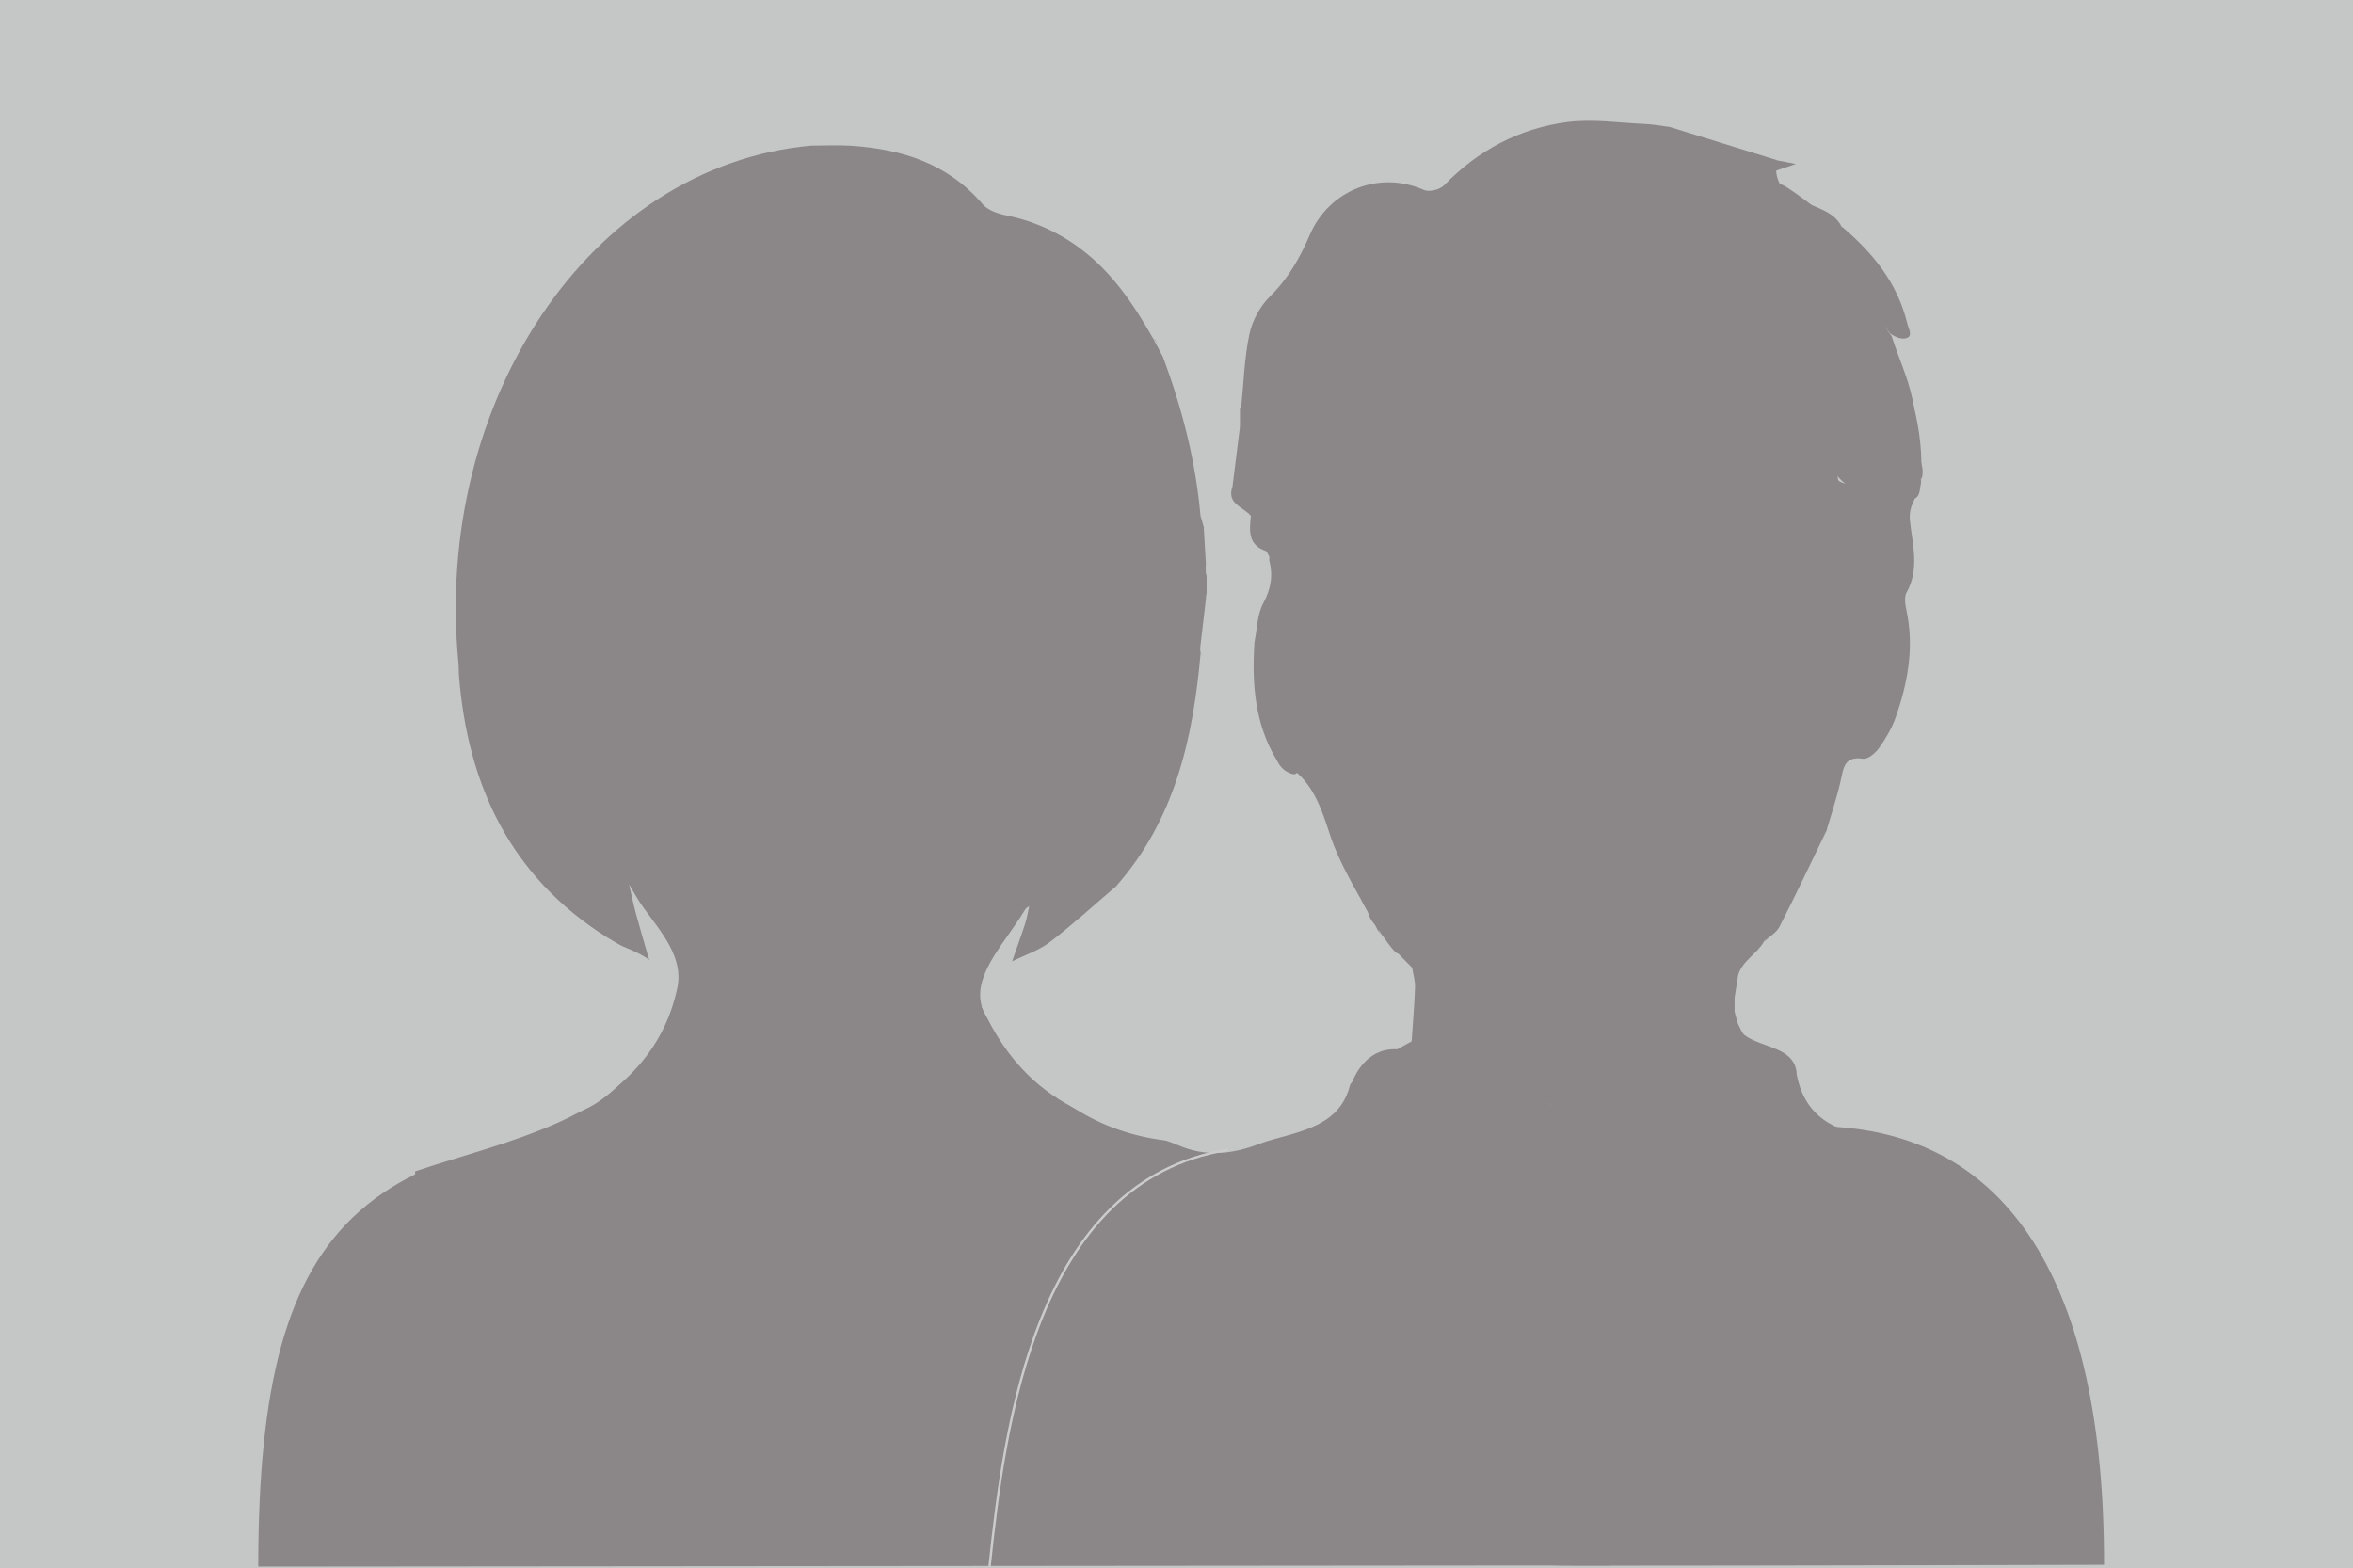 <?xml version="1.0" encoding="UTF-8"?><svg id="Ebene_1" xmlns="http://www.w3.org/2000/svg" viewBox="0 0 1997.42 1331.39"><defs><style>.cls-1{fill:#a6a7a7;}.cls-2{fill:none;stroke:#ccc;stroke-miterlimit:10;stroke-width:2px;}.cls-3{fill:#dd6969;}.cls-4{fill:#8b8788;}.cls-5{fill:#c5c6c6;}.cls-6{fill:#a8a9a9;}</style></defs><rect class="cls-5" width="1997.42" height="1331.39"/><ellipse class="cls-3" cx="997.39" cy="413.57" rx="279.87" ry="273.57"/><path class="cls-4" d="m219.24,1329.88c0-305.63,93.3-374.69,410.18-374.69s737.34,68.06,737.34,373.69"/><path class="cls-4" d="m834.64,1324.45c-157.12,0-314.23-.11-471.34.27-9.33.02-11.2-1.84-11.16-11.27.43-106.36.27-212.72.27-319.07,41.09-37.77,97.13-35.69,145.21-55.01,56.97-22.9,85.88-116.85,47.09-163.1-1.34-1.6.88-.16-.62-1.5-1.2-1.08-.89-1.82-.54-.8,4.88,13.89,17.89,25.58,12.89,42.05-1.99,6.57-8.45,4.27-13.31,1.87-87.04-42.93-142.31-109.85-154.45-209.2-1.46-11.91-3-23.83-3.76-35.83-.6-3.2-.75-6.42-.64-9.67-3.75-76.22.22-151.44,29.76-223.06,16.99-41.21,38.51-79.81,67.99-113.37,48.57-55.29,108.73-90.6,180.43-105.63,8.15-1.71,16.55-.9,24.73-2.31,57.8-7.23,109.86,3.87,151.32,48.56,4.48,4.83,10.07,7.24,16.24,8.43,62.35,11.96,100.88,53.04,128.73,107.26,1.07,7.53,5.74,13.55,8.44,20.4,18.32,42.25,25.82,87.25,32.97,132.34,1.84,4.1,2.05,8.43,1.79,12.83,2.45,12.92-2.48,26.59,3.97,39.1.61,5.42.57,10.83.01,16.25-6.73,14.89,1.03,31.45-5.19,46.4-.35,1.65-.67,3.32-.92,5-6.14,72.91-19.38,143.19-72.12,198.82-21.28,28.54-49.47,48.53-80.11,65.34-5.58,3.06-12.5,4.53-16.84-1.95-4.31-6.44-1.65-13.07,2.32-19.01,2.58-3.85,5.68-7.36,7.53-11.69-1.81,4.41-4.71,8.17-7.69,11.73-16.47,19.7-13.18,43.13-12.38,66.06.22,6.22,4.77,8.55,10.12,10.29,8.8,2.87,18.14,5,24.12,13.25,12.43,57.05,61.71,60.23,104.44,73.04,6.9,2.07,16.28,1.04,16.5,12.37-2.58,5.95-8.01,7.45-13.47,9.43-64.86,23.52-108.03,67.55-125.83,135.74-10.71,41.03-16.2,82.86-19.24,125.04-.75,10.45-2.01,20.76-3.55,31.07-2.47,16.57-11.42,23.73-28,20.88-13.2-2.27-26.55-4.26-39.29-8.68-2.79-.14-6.35-3.1-8.19-.02-1.88,3.15,1.87,5.07,4.08,6.99,19.23,17.76,55.39-3.03,67.69,30.38Z"/><path class="cls-5" d="m978.7,287.08c-16.33-28.68-34.52-55.74-61.33-75.86-19.02-14.27-39.88-23.62-63.13-28.36-7.14-1.46-15.66-4.32-20.12-9.54-29.58-34.59-68.55-46.72-111.6-49.58-11.32-.75-22.73-.11-34.11-.1-72.14-4.76-128.42,30.64-178.86,76.08-82.89,74.68-119.67,173.03-125.18,282.06-1.3,25.75-11.25,55.77,4.88,81.92.11,3.15.22,6.29.33,9.44-18.11,46.15,43.17,163.69,85.73,204.53,30.17,28.94,114.03,23.81,85.15,87.23-12.25,26.9-38.22,79.52-91.26,84.21-39.85,3.52-75.61,28.32-116.79,29.56,0-304.93.07-609.86-.3-914.79-.01-10.76,2.08-12.92,12.74-12.88,132.74.47,265.49.31,398.23.31,31.05,55.12,82.57,21.36,122.13,23.24,110.48,5.24,221.52,1.8,332.34,1.45,41.43-.13,83.15,4.95,124.52-2.68,7.5-1.38,16.06-1.54,20.96,6.5,4.31,7.06-1.82,10.17-6.13,13.74-20.34,2.77-40.9,3.22-60.96,9.34-22.79,6.95-42.82,18.29-60.84,33.4-12.3,10.32-24.62,16.23-41.13,10.67-10.38-3.5-22.06-2.86-32.15,1.03-22.51,8.67-44.13,8.72-65.71-2.3-1.47-.75-3.3-.86-4.82-1.71,1.83,1.04,3.93,1.24,5.88,1.89,23.24,7.75,25.57,14.07,12.56,34.59-2.8,4.41-5.89,8.71-7.67,13.59-7.1,19.42-18.8,35.31-32.57,50.72-22.8,25.51-25.31,58.61-26.62,91.03-.82,20.38-.96,40.6-7.95,60.07-1.96,2.67-4.32,4.8-7.51,5.85-7.98-.11-9.4-5.47-10.92-12.16-6.33-27.95-10.43-56.61-23.85-82.47-6.51-5.34-7.24-14.81-13.95-20.02Z"/><path class="cls-4" d="m1220.43,1323.45h-18.67c-6.21-4.63-5.33-13.35-10.81-18.66-4.39-4.26-10.25-7.18-13.05-1.92-5.93,11.12-16.69,14.56-25.92,20.58-4.15,0-8.3,1-12.44,1-9.33-8.18-18.67-11.93-28,0h-21.78c-19.63-67.06-58.64-25.1-96.62-25-39.74.11-16.96,13.01-15.39,25h-65.33c-19.09-25.64-7.49-69.2-47.48-82.99-2.89-1-3.7-8.01-.29-11.33,9.71-9.45,21.98-.52,32.62-3.99,4.79-1.56-4.73-23.61-12.87-25.93-10.98-3.12-22.05-4.88-28.96-15.44-1.26-17.89,1.89-23.59,16.55-30.12,7.43-.16,10.87,4.62,13.37,10.86,3.7,9.24,12.89,15.91,20.21,13.82,7.72-2.2,14.38-11.11,19.19-19.24,1.15-1.94.42-4.27-1.8-5.18-2.92-1.21-4.53.76-6.27,2.95-13.79,17.31-21,17.26-32.32-1.76-3.75-6.3-9.29-5.48-14.08-7.82-9.25-8.19-2.32-16.12.34-24.13,3.31-8.62,6.58-17.26,9.9-25.88,6.87-26.77,29.17-43.28,42.76-65.6,3.83-6.29,9.7-9.67,17.13-7.23,7.57,2.49,9.91,8.98,9.19,16.21-.77,7.74-1.96,15.66-9.17,20.65-2.13,1.47-4.21,2.99-5.33,5.48-1.1,2.44-.86,5.11-1.34,7.65.65-2.04.44-4.3,1.53-6.24,3.43-6.11,8.86-9.95,14.76-13.26,8.74-3.99,15.79-2.08,17.93,7.68,1.44,6.56,3.82,9.17,10.19,7.79,6.89-1.49,9.16-5.61,7.7-12.62-2.29-10.99.81-19.58,11.91-23.93,6.48.16,13.97,2.18,14.55-8.27-1.74-6.69-2.23-12.99,4.94-17.01,3.98-1.54,8.48-.4,12.39-2.41,3.97-1.68,7.38-4.95,12.14-4.37,2.29.31,4.32,1.21,6.06,2.75,5.32,6.57,3.48,13.5,1.55,20.8-4.06,15.3-1.52,18.19,13.46,15.1,11.32-2.34,19.78.94,23.95,11.82,4.72,12.31-3.38,20.21-12.89,22.91-13.04,3.71-24.78,12.35-39.99,9.61-10.35-1.86-13.2,4.06-8.94,14.09,7.61,17.88,5.68,26.37-12.41,33.57-16.62,6.62-30.87,15.59-43.91,27.6-3.96,3.64-5.76,5.47-1.67,9.63,1.84,1.87,3.56,4.18,3.83,6.72,1.49,14.4,2.11,27.58,22.11,29.96,9.17,1.1,8.91,15.61-.73,22.6-7.04,5.11-11.93,11.46-16.19,18.64-1.73,2.92-1.4,6.03,1.4,8.46.84.73,2.11,1.34,2.77.74,2.41-2.22.34-4.79.1-7.16-.45-4.35-.57-9.71,2.81-11.73,16.49-9.85,25.86-30.81,48.04-31.66,3.18-.12,6.78.26,6.76-4.19-.03-10.65,8-19.87,3.15-31.85-4.24-10.47.56-20.51,9.68-27.63,2.46-1.92,5.31-3.29,7.58-5.47,3.94-3.78,4.3-8.36,2.01-12.92-2.23-4.43-6.1-2.98-9.51-1.58-7.8,3.22-14.78,2.09-18.73-5.59-3.22-6.26-7.41-13.28-2.35-20.64,5.12-7.44,12.9-9.46,20.68-6.43,14.98,5.83,23.51.34,28.77-13.85,2.74-7.4,7.71-12.86,16.47-11.01,8.21,1.73,11.52,8.19,12.85,15.93,1.23,7.2.86,14.66,3.67,21.6,1.6,3.94.52,8.23-2.66,9.78-12.05,5.86-14.33,18.62-20.8,28.39-.86,1.3-1.38,2.82-2.15,4.18-2.97,5.24-8.87,7.04-12.85,11.11,4.46-2.72,7.8-7.48,13.79-7.38,5.08.09,9.15,2.26,11.84,6.4,3.53,5.45,8.42,6.54,13.35,3.53,6.19-3.77,12.19-8.75,14.28-15.91,1.44-4.92-4.12-5.37-7.43-5.53-8.04-.39-16.93-.28-17.5-10.91-.58-10.94,7.59-15.01,17.02-16.66,1.53-.27,3.07-.44,4.57-.88-1.11.03-2.27.64-3.3.27-9.21-3.38-11.09-10.45-4.9-16.88,6.15-6.39,7.41-12.22,6.65-20.76-1.51-16.97,7.56-26.61,24.69-29.56,8.11-1.4,16.17-3.51,23.91-6.37,9.24-3.41,15.98-.29,22,6.7,8.89,10.32,10.88,29.4,3.93,40.13-.85,1.31-1.57,2.71-2.23,4.13.64-1.13,1.31-2.26,1.86-3.43,2.41-5.08,8.05-6.52,11.4-10.36,4.09-4.69,8.19-10.57,8.48-16.36.42-8.28-8.55-5.32-13.2-7.45-12.89-5.9-21.6-19.36-19.17-30.96,2.58-12.32,22.63-27.7,34.62-26.54,14.06,1.35,20.42,16.39,12.54,29.67-.87,1.46-2.37,2.29-3.54,3.45,1.41-.68,2.98-1.26,3.94-2.46,10.7-13.33,10.43-27.8,3.71-42.6-1.96-4.33-5.97-9.5-2.76-13.02,9.21-10.1-.12-14.25-5.03-20.06-1.83-19.98,6.45-26.62,30.27-24.39,3.97,1.7,7.51,4.42,7.57,8.9.13,9.27,5.92,10.98,13.17,11.32,10.85,5.01,12.4,14.72,10.29,24.62-2.28,10.67-9.9,7.59-16.8,4.5-1.23-.55-1.96.33-1.6,1.7.7,2.7,2.97,4.03,4.98,5.57q7.52,8.1,10.68,1.07c1.55-10.9,15.37-17.3,10.83-30.43.38-19.35,1.3-20.49,15.82-19.6,8.38,19.91,20.06,39.88-.55,59.52-.76.73-1.44,1.58-2.01,2.52.47-.89,1.09-1.66,1.88-2.34,1.29-.59,2.61-.8,4-.59,11.56,8.59,28.15,12.88,26.72,32.46-.79,10.84-5.17,19.61-15.41,23.41-18.74,6.96-21.37-10.58-29.61-20.24-4.1-4.8-9.82-12.4-18.03-4.11-4.06,4.1-7.88,10.82-1.25,12.39,16.96,4.02,28.29,17.75,49.3,17.86,36.45.2,80.47-60.96,110.47,9.98.7,1.66,4.24,16.01,10.28,2.34,4.92-11.11,13.61-22.6,24.08-13.94,16.37,13.55,46.17,23.02,38.69,49.81-4.13,14.78-6.35,33.47-19.69,46.7-9.06,8.99-16.56,17.54-28.5,8.68-11.62-8.62-10.78-20.43-2.46-31.77-1.53-1.06,9.4-3.88-.16-3.2-22.01,1.57-8.05,22.2-16.08,32.77-35.69,46.96,24.38,53.42,35.57,80.98,4.44,10.93,4.05,19.65-5.95,25.89-10.46,6.53-20.86,1-22.33-8.57-4.92-32-54.12,10.31-51.14-32.21.04-.53-1.85-.35-2.16.84-.53,2.07-.73,4.89.48,6.07,17.26,16.87,3.89,45.77,24.09,61.83,4.81,3.82,1.71,10.39-4.15,12.33-11.12,3.69-24.73,1.38-30.36-10.02,1.38,8.16,10.76,7.35,14.1,13.3,5.35,9.52.87,15.79-7.64,20.26h-18.67c-12.11-17.14-34-27.4-31.16-53.54.82-7.53,3.42-13.73,6.99-20.2,6.88-12.45,4.32-18.25-9.45-22.66-9.77-3.13-17.09-9.7-23.41-17.07-5.74-6.69-7.58-14.83-.39-22.41,3.2-3.83,7.29-6.23,12.16-4.69,7.27,2.3,11.61-1.1,15.54-6.5,3.34-4.57,9.2-9.84,7.41-14.39-1.29-3.28-8.53,1.86-13.39,2.36-21.8,2.23-29.78-3.61-33.07-25.1-.4-2.6-1.37-4.96-3.15-6.93-15.87-7.14-24.1-22.4-35.2-34.48-6.82-7.42-3.93-24.03,4.39-29.88,8.6-6.04,15.72-1.13,21.22,5.78,5.54,6.96,12.94,5.47,20,5.44,6.68-.03,13.66.77,14.45,8.46.93,8.99,5.93,11,13.09,11.27,4.36.16,9.07.7,10.49,5.09,5.28,16.37,16.4,23.86,32.93,23.72-.1-.14.8.05.8.05,0,0,.32-.87.24-1.04-.79-3.14-2.82-4.69-5.69-4.48-6.43.47-12.88.95-15.31-6.98-2.41-7.85.77-14.29,5.81-20.09,5.15-5.94,12.65-9.19,17.36-15.6,1.14-1.55,3.05-3.4.88-5.24-1.24-1.05-3.02.05-4.06,1.21-5.3,5.88-11.86,7.91-19.6,7.41-5.24-.34-6.09,4.88-8.62,7.97-9.27,11.36-17.17,11.16-23.29-2.03-3.98-8.57-10.26-9.54-17.59-9.55-9.46-.01-17.49-.78-25.1-8.86-5.4-5.74-14.41-10.15-24.15-7.24-3.42,1.02-7.21.56-10.71-.79-2.42-.93-4.79-1.98-7.01-3.33,2.03,1.34,4.47,1.96,6.43,3.34,11.45,8.11,9.74,32.64-2.81,38.83-5.52,2.72-11.85,2.81-15.75-2.2-6.8-8.74-9.21-3.28-12.69,2.65-3.18,5.41-5.73,11.12-8.46,16.73-1.58,3.26.03,6.22,3.25,7.72,3.69,1.72,6.41-.06,6.67-3.77.66-9.64,3.06-17.76,14.04-19.53,15.04-2.42,31.55-7.32,41.02,9.83,5.6,10.14,12.97,16.08,23.12,19.74,6.07,9.16,3.22,19.15,1.08,28.29-1.37,5.87-1.8,5.41,4.19,5.66,12.64.54,15.53,6.86,10.62,19.64-6.05,5.8-14.99,7.17-19.15,16.65-3.53,8.05-11.14,5.36-16.48-5.37-.64-1.28-.25-3.04-.84-4.48.14,1.49.53,2.94.69,4.44,1.2,11.33,9.64,18.05,16.41,25.73,2.4,2.73,5.34,4.91,6.44,8.58,7.66,25.58-19.69,56.59-45.06,51.05-1.29-.28-2.27-1.54-3.66-1.81,1.44.59,2.76,1.41,4.04,2.29,4.74,3.28,10.42,4.69,15.28,7.6,10.8,6.47,11.53,17.64,1.84,24.62-4.92,3.55-31.23,3.97-36.01.57-1.28-.91-2.31-2.02-2.98-3.51-1.63-3.61-.81-7.15.14-10.71-1.7.04-.74,1.46-.98,2.16-1.17,3.44-1.76,7.08-3.69,10.27-3.59,5.94-11.9,3.69-15.63,9.32Z"/><path class="cls-4" d="m1394.66,1323.45c12.05-19.19-10.03-24.81-14.46-37.97-1.53-4.54-7.52-7.54-11.48-11.24,1.39-1.41,3.8-4.19,4.01-4.03,5.15,3.96,11.7,7.3,14.71,12.64,7.45,13.17,17.93,14.31,30.56,10.93-5.02-4.44-12.91-8.01-14.57-13.49-6.67-22.09-11.97-44.66-16.14-67.36-.51-2.78,8.82-7.41,13.59-11.18,1.94,3.49,5.07,6.8,5.63,10.51,5.26,34.88,56.89,6.76,59.45,44.9,18.21-6.39,11.07-18.82,3.27-25.95-15.24-13.94-32.88-25.19-49.52-37.58-4.14-3.08-8.23-6.22-12.34-9.33,2.4-3.14,5.31-9.26,7.13-8.94,14.61,2.53,25.83-10.66,21-16.94-11.15-14.48,39.98-41.55-9.7-44.7-1.68-.11-2.8-9.16-4.18-14.04,9.03-2.06,18.01-4.58,27.15-5.77,1.67-.22,4.82,4.7,5.88,7.75,1.35,3.91,1.12,11.96,1.84,12,45.95,2.06-13.21,18.02,3.35,27.54,6.84,3.93,9.29,16.79,20.3,8.47,4.74-3.58,6.33-11.22,9.8-16.73,20.93-33.23,8.35-58.08-19.43-78.91-1.8-1.35-7.71-.85-8.27.39-29.83,65.21-31.76-.86-41.04-10.45-23.91-24.73-35.16-1.77-50.55,9.67-7.79,5.79-16.87,9.8-25.37,14.61,3.29-5.72,7-11.26,9.65-17.27.99-2.25-.53-5.62-.9-8.48-5.9,1.81-13.92,1.74-17.36,5.72-31.79,36.72-47.08-14.36-71.9-13.27,4.31-7.88,8.19-16.05,13.04-23.57,6.85-10.64,11.68-.34,18.19,1.1,15.72,3.48,9.57,43.23,32.94,23.83,24.27-20.15-8.5-30.19-15.19-45.06,1.81-6.3,5.25-11.17,11.32-14.05,7.22-3.43,11.26-10.94,17.18-15.26,14.67-10.71,30.3-19.31,38.06-37.65,2.38-5.64,11.26-3.83,16.87-.04,6.88,4.64,12.43,11.25,9.24,19.66-2.94,7.73-.67,9.62,5.98,11.78,7.5,2.43,10.82,9.51,13.3,16.46,2.98,8.35.96,15.71-6.7,20.44-7.16,4.42-13.88,2.67-19.71-3.15-1.44-1.44-2.25-3.28-3.19-5.04-.13,2.21.68,4.01,2.31,5.45,10.98,9.74,20.1,8.87,27.65-2.84,2.11-3.27,4.71-5.86,8.44-6.31,14.2-1.71,24.34-10.77,34.49-19.5,7.25-6.23,14.88-7.53,22.93-3.28,8.29,4.38,16.87,9.52,16.29,20.83-1.06,20.83,12.18,35.59,21.14,52.1,4.44,8.18,3.07-1.65,3.18-1.82,5.34-8.84,9.2-18.8,19.88-23.07,5.08-2.03,5.94-5.74,1.96-9.69-3.27-3.25-7.05-4.55-10.6-.09-.65.81-1.19,1.72-1.72,2.61-4.53,7.53-10.1,14.27-19.81,11.58-9.22-2.55-11.5-11.96-13.63-19.64-2.18-7.84-1.02-16.69.61-24.66,1.8-8.8,9.34-12.95,17.83-11.61,17.78,2.81,34.18,10.89,51.63,15.19.96.24,2.34,1.02,2.45,1.79,2.74,19.86,24.3,16.72,33.71,28.29,4.69,5.76,6.7,2.77,10.48-1.44,5.85-6.5,8.22-15.79,16.28-20.44,11.54-3.5,19.82,1.68,26.81,10.28,0,108.45-.15,216.91.26,325.36.04,9.38-1.87,11.32-11.15,11.27-87.63-.45-175.26-1.27-262.89-1.27Z"/><path class="cls-5" d="m1668.44,82.73v886.5c-5.02,5.67-11.08,7.13-18.29,5-29.31-8.65-59-15.99-87.83-26.29-10.85-3.88-18.28-10.68-23.19-21.51-5.13-11.31-9.03-23.46-17.85-32.91-2.88-3.09-5.24-5.94-8.98-7.83-9.8-4.96-22.52-6.14-24.43-20.88-2.4-18.5-2.63-35.9,9.88-51.97,20.79-26.71,39.82-54.62,51.68-86.97,7.02-19.14,12.64-38.64,18.06-58.24,1.88-6.79,4.06-12.8,11.29-15.71,17.38-7.01,28.1-20.82,34.79-37.65,10.77-27.1,14.48-55.57,12.32-84.6-.89-11.97-3.18-23.67,2.34-35.18,2.06-4.29,1.24-9.27,1.3-13.97.29-20.96-1.2-41.24,5.28-62.62,9.44-31.13-.28-63-9.13-93.69-2.36-8.17-2.82-15.15-.57-23.98,5.23-20.61-1.09-40.37-11.14-58.56-16.72-30.25-40.87-53.4-69.39-72.15-9.72-6.39-20.09-11.58-11.77-26.93,3.58-6.59-3.39-10.33-9.41-11.05-35.76-4.28-69.26-17.08-103.35-27.68-6.9-1.08-13.34-3.91-20.22-5.13-5.88-1.04-10.13-4.17-9.94-11.07,6.71-12.63,19.69-10.95,30.12-11.31,64.38-2.18,128.78-1.17,193.17.7,11.87.35,23.63-2.23,35.56-1.38,7.29.52,14.58.54,19.68,7.06Z"/><path class="cls-5" d="m1668.44,82.73c-31.34,0-62.69-.26-94.03.07-44.75.47-89.51,1.08-134.25,2.24-16.23.42-32.41,2.61-48.61,3.98-11.79,8.96-25.58,8.96-37.33,0,1.85-1.73,3.7-3.46,5.55-5.2-2.37-1.37-4.77-3.95-7.12-3.91-9.75.2-19.48,1.63-29.23,1.8-24.56.44-49.14.17-73.7.68-27.45.58-54.89,1.85-82.34,2.48-5.59.13-11.73-.06-16.74-2.19-19.51-8.32-37.9,3.14-56.98,2.46-20.71-.74-41.49.39-62.24.71-.52,0-1.11.17-1.54-.02-26.04-11.26-52.08,1.22-78.07-.17-9.11-.49-18.09-4.75-27.13-4.76-12.7-.02-25.39,2.77-38.13,3.49-8.65.49-17.47.16-26.05-1.01-14.38-1.95-30,6.24-43.25-5.28-.63-.55-2.54-.75-2.92-.3-12.69,14.91-29.69,1.27-44,6.65-3.87,1.45-12.01-.18-13.6-3.03-2.31-4.12-1.3-10.82-.13-16.06,1.1-4.93,4.25-9.39,6.5-14.06,296.6,0,593.2.11,889.8-.36,13.17-.02,18.06,2.73,15.7,16.1-.9,5.08-.15,10.45-.15,15.69Z"/><path class="cls-4" d="m875.09,1157.84c-12.42,5.38-13.93,16.85-15.48,28.3,8.92,4.81,5.36,16.76,12.65,22.51.87,1.21,1.43,2.53,1.71,3.99.2,3.9-.81,8.05-3.91,9.81-12.96,7.34-6.35,15.97-1.14,23.26,10.71,15.01,10.71,16.78-5.41,27.18-3.09,11.98,6.62,18.15,11.65,26.24,2.77-1.15,2.53-4.22,3.96-6.18,1.36-2.11,3.18-3.57,5.5-4.45,14.18-6.41,16.25,7.1,20.79,14.12,6.31,9.76-2.24,15.85-8.53,21.82h-62.22c-24.89-8.38-49.78-16.77-74.67-25.15-5.6-4.45-8.97-9.76-4.62-16.74,3.59-5.77,8.61-6.07,13.95-2.12,13.68,2.67,27.35,5.42,41.05,7.99,15.41,2.9,19.49-.47,21.27-15.71,5.15-43.93,8.71-88.17,16.34-131.66,12.92-73.65,51.83-128.76,121.08-159.31,9.86-4.35,20.68-6.46,31.06-9.61,31.8,1.36,61.84-6.84,92.42-14.59,25.04-6.35,38.98-23.04,52.79-41.81,3.78-2.08,9.6,0,11.46-6.1,2.26-7.42,8.54-10.39,15.15-11.53,6.55-1.13,9.67-5,11.88-10.54,4.11-4.36,8.82-6.55,14.78-4.16,5.31,4.21,4.63,9.85,3.98,15.73-2.25,20.14-3.61,40.34-3.84,60.64-.08,6.63.95,11.74,6.02,16.76,7.66,7.58,8.6,14.31-3.41,20.4-7.1,3.6-8.95,14.52-18.11,17.5-6.48,2.11-12.32,1.91-17.5-2.47-4.91-4.15-6.29-10.05-3.64-15.66,5.05-10.69,5.24-21.08.54-31.77-.62-1.41-.16-3.28-.77-4.59-1.82-3.96,5.79-9.89-.38-11.15-4.55-.93-12.51-.26-15.59,4.88-4.83,8.09-12.86,14.86-10.18,26.68,2.55,11.21-8.86,31.26-18.96,36.51-8.51,4.43-14.19,1.05-14.44-8.6-.47-17.69-8.47-23.95-25-19.35-9.75,2.71-20.7,3.49-24.53,15.93-.7,2.28-3.69,3.54-6.57,2.12h-6.22c-6.66-3.29-6.69,3.48-9.33,6.29h-9.33c-4.51-3-8.08-1.31-9.25,3.28-1.93,7.57,5.65,6.66,9.25,9.3-2.85,14.53-6.55,16.66-21.78,12.57-3.3-4.5-8.4-6.9-12.3-10.7-3.93-4.63-3.28-11.76-8.49-15.68-4.62-3.35-8.77-2.19-11.72,2.04-3.37,4.84,2.28,5.61,4.34,7.74,3.89,4.01,5.15,8.47,3.63,13.82-.76,2.12-2.12,3.82-3.66,5.4-6.53,6.1-14.6,10.71-18.48,19.4-8.33,8.17-22.52,14.04-11.16,29.92.76,1.06-1.3,4.17-2.06,6.33-4.88-2.49-13.77-4.76-13.92-7.51-.53-9.79-1.28-25.67,3.84-28.49,13.41-7.37,20.54-19.76,11.02-27.44-14.69-11.85-12.87,10.24-17.95,16.33-13.27,15.91-23.61,34.32-35.11,51.73-8.6,6.3-13.8,13.89-9.33,25.15-2.07,6.29-4.15,12.57-6.22,18.86,5.23,3.13,7.77,6.95,3.11,12.57Z"/><path class="cls-5" d="m1422.66,98.45c37.52,9.87,98.98,9.71,107.92,31.54,24.02,58.6,94.72,77.73,102.36,148.89,10.24,95.27,3.86,189.46-3.27,283.44-6.14,80.94-76.78,135.32-99.44,211.82-12.02,40.56-60.94,62.8-6.06,121.44,44.99,48.07,92.16,57.76,144.26,73.65,0,6.29,2.01,23.32,2.01,29.61-9.33-2.15-20.67-15.04-30-17.19-6.8,5.6-13.68-1-20.52.19-7.98-.81-14.89-6.32-23.29-5.27-30.23-14.53-73.57-12.43-76.63-61.51-1.6-11.16-9.62-18.93-18.7-20.55-17.6-3.13-27.22-12.55-31.59-29.08-.97-2.21-1.8-4.46-2.49-6.77-1.09-4,.39-8.14-.7-12.13-1.74-6.64.78-12.7,2.54-18.85,6.49-10.98,18.05-17.81,23.7-29.49.72-1.33,1.64-2.49,2.75-3.5,25.97-26.04,38.33-59.67,50.9-93.19,4.38-16.63,7.81-33.49,12.86-49.95,2.34-7.64,5.91-12.32,14.48-13.99,14.35-2.81,23.31-12.6,28.15-26.46,10.45-29.96,15.33-60.5,10.46-92.26-1.26-8.22-.24-15.98,2.66-24.34,5.56-16.03,3.16-33.11.84-49.63-1.31-9.32-.23-16.3,5.6-24.5,5.85-8.23,5.36-19.94,4.86-30.35-1.46-30.53-8.5-59.85-20.42-87.91-2.66-6.27-5.03-12.62-6.86-19.12-1.92-6.81-.12-11.53,8.23-10.6,1.42.51,2.77,1.23,3.94,2.05.31.24.68.62,1.11.9,3.08,1.98,1.9-1.07,1.71-1.75-8.92-31.39-25.45-57.35-53.09-75.28-1.24-.82-2.31-1.83-3.32-2.9-17.22-16.8-36.22-30.62-59.83-36.82-2-.53.33.52-1.46-.47-5.58-3.07-15.33-3.14-14.76-11.28.58-8.27,9.93-4.8,15.38-6.64,1.18-.4,3.14.39,2.93-1.98-25.12-1.15-48.17-9.77-71.27-18.09-5.27-1.9-10.44-4.46-13.06-10.12-2.17-6.71,3.03-8.78,7.11-11.57Z"/><path class="cls-4" d="m1319.99,1186.14c4.32,9.1,6.54,23.69,13.32,26.33,28.12,10.97,36.1,22.16,20.84,53.63-6.2,12.78,13.78,37.51,21.85,57.36h-155.56c7.19-11.82,24.91-21.67,3.36-36.14,1.45-1.76,4.03-5.16,4.18-5.05,6.79,4.79,19.49,10.65,18.98,14.84-3.12,25.83,17.39,12.68,25.55,14.19,7.3,1.36,15.87-6.71,2.42-14.69-7.41-4.39-15.09-8.45-21.92-13.65-4.07-3.1-7.29-7.81-9.6-12.45-.53-1.07,4.18-4.81,6.48-7.33,2.87,3.34,5.32,7.24,8.74,9.84,3.15,2.4,7.24,4.47,11.09,4.83,15.7,1.46,21.92-10.22,26.14-22.14,2.76-7.79,5.96-19.02,2.52-24.77-9.35-15.62-22.18-29.09-33.23-43.73-.29-.38,4.13-4.38,6.35-6.69,14.09,20.26,31.92,7.46,48.51,5.61Z"/><path class="cls-5" d="m352.41,978.66c45.74-14.69,95.43-22.53,135.92-46.33,30.36-17.85,58.18-52.91,69.99-86.46,10.96-31.14-33.73-24.81-51.8-37.47-77.1-53.98-121.35-125.64-127.97-220.26-.33-4.71,7.17-9.99,11.03-15,7.4,93.91,44.05,171.06,125.37,222.35,11.75,7.41,24.26,13.59,36.42,20.33-3.79-13.14-7.74-26.24-11.32-39.45-2.29-8.43-4.05-17.01-6.05-25.53,4.15,6.71,7.91,13.72,12.54,20.08,14.82,20.32,33.78,41.83,28.52,67.29-11.48,55.58-50.56,91.74-99.54,113.94-39.36,17.85-81.96,28.42-123.12,42.21,0-5.24,0-10.48,0-15.72Z"/><path class="cls-4" d="m977.76,1324.45c-5.46-7.41-10.52-15.17-16.58-22.03-2.11-2.38-6.65-2.64-10.14-3.68-2.94-.87-5.96-1.47-8.94-2.19,1.68-2.98,2.71-7.73,5.15-8.64,9.72-3.63,19.43-9.75,28.62,3.27,4.32,6.12,13.78,15.77,19.7-1.19.86-2.48,6.36-3.48,9.84-4.81,8.92-3.41,17.94-6.55,26.86-9.96,2.33-.89,4.81-3.81,6.6-3.35,8.53,2.2,17.4,8.38,23.07-4.38,6.92,5.75,17.01,10.17,20.05,17.56,4.99,12.12,5.42,26.17,7.77,39.4h-112Z"/><path class="cls-4" d="m896.87,1324.45c-.87-11.8,18.29-31.7-12.44-31.44-7.64-9.05-21.24-12.07-24.89-25.15,11.1-4.51,16.55-10.25,5.4-20.94-2.37-2.27-2.14-7.19-4.39-9.71-7.55-8.47-3.85-13.35,4.19-18.09,2.93-1.73,4.86-5.18,7.25-7.85-26.15,2.68-3.68-19.05-12.37-25.14,8.78,2.01,17.59,3.89,26.31,6.13,2.23.57,4.83,1.81,6.13,3.59,7.64,10.42,15.03,21.02,22.27,31.72,1.32,1.95,1.55,4.65,2.28,7-2.69.17-5.42.7-8.07.46-12.1-1.09-24.17-2.58-36.29-3.29-1.01-.06-3.5,6.72-3.27,6.85,5.85,3.51,11.86,8.9,18.07,9.21,15.42.76,22.66,8.9,16.54,23.29-4.73,11.13-3.52,18.55,4.67,28.06,4.73,5.5,3,16.67,4.18,25.29h-15.56Z"/><path class="cls-4" d="m1151.99,1323.45c11.89-10.25,14.67-32.93,34.84-29.53,12.48,2.1,20.52,13.99,14.93,29.53h-49.78Z"/><path class="cls-4" d="m1111.54,1324.45c6.53-8.75,13.07-17.5,19.6-26.25,2.8,8.75,5.6,17.5,8.4,26.25h-28Z"/><path class="cls-5" d="m1024.25,503.5c0-4.91,0-9.81,0-14.72-4.43-13.58,12.17-28.43-2.44-41.39-.9-3.16-1.79-6.32-2.69-9.48,3.77-6.49,10.06-12.47,16.11-6.4,20.14,20.2,22.88,47.83,26.41,74.25,1.31,9.78-4.35,20.22-5.96,30.55-4.94,17.02-5.52,34.04-.11,51.07,32.27,78.48,78.59,149.18,120.77,222.16,4.28,7.4,12.98,12.22,11.43,22.62-.12,11.78.25,23.54-.24,35.3-53.11,100.55-192.21,134.08-284.11,67.51-14.18-10.27-12.76-33.73-29.2-44.02-78.56-37.19-27.84-78.63-3.78-119.15.67-1.13,2.15-1.76,3.26-2.62-1.12,4.95-1.87,10.02-3.43,14.83-3.49,10.77-7.38,21.4-11.1,32.09,10.79-5.37,22.72-9.24,32.15-16.44,19.35-14.77,37.37-31.33,55.94-47.15,41.43-19.29,93.16-161.78,71.97-198.26-.18-1.05-.36-2.1-.53-3.14,22.08-13.46,3.05-31.82,5.57-47.62Z"/><path class="cls-5" d="m1061.87,641.11c-2.26-16.66-8.5-32.7-12.56-49.11-2.57-19.91-2.57-39.82,0-59.73,1.14-6.05,1.81-12.25,3.54-18.13,2.93-9.97,6.87-19.44-2.72-28.52-2.43-2.31-1.57-7.88-2.9-11.72-4.01-11.59-8.14-23.15-12.63-34.56-4.05-10.3-10.31-.94-15.5-1.41-4.16-46.62-15.63-91.47-32-135.14,2.07-1.8,4.13-1.9,6.19,0,6.21,14.45,13.58,28.52,18.3,43.44,4.81,15.18,6.83,31.25,10.53,46.81.64,2.68,3.54,4.81,5.4,7.2,3.68-.76.23-5.12,3.11-6.29-5.33-82.51,27.5-151.49,72.29-217.5,25.62-37.74-23.33-17.39-28.51-32.63-.94-2.76-5.38-4.3-8.2-6.41,2.02-1.24,4.6-4.01,5.98-3.5,85.52,32.11,158.67-5.35,232.99-40.3,14.01-6.59,32.56-3.32,49.01-4.6h37.33c10.37,3.14,20.74,6.29,31.11,9.43-2.07,3.11-4.15,6.21-6.22,9.32-29.51,15.03-59.82-6.25-90.37,3-33.79,10.23-67.11,20.99-90.68,48.05-21.44,24.62-42.32-5.7-61.69,2.86-70.13,31.01-96.37,94.21-113.88,163.03-1.87,7.33-1.12,15.58-1.8,23.39.24,5-1.06,9.88-1.07,14.86-.08,15.8-4.05,31.22-4.43,46.96-1.71,12.39,12.95,16.21,13.98,27.17-1.34,14.46,13.43,21.56,15.45,34.51.15,1.61.33,3.2.55,4.8,10.92,25.49-16.27,44.62-11.24,69.11.7,32.53.24,65.29,18.79,94.15,55.55,32.88,39.65,106.9,82.86,146.9,4.51,8,10.99,13.82,19.26,17.67,5.59,5.1,11.49,9.96,12.89,18.1.39,20.24,8.45,41.06-4.37,60.32-.78.45-1.56.9-2.34,1.35-4.04,2.23-8.08,4.46-12.12,6.7-2.29,2.04-4.07,5.22-7.19,5.62-11.62,1.47-20.08,6.77-24.5,18.18-.89,2.3-4.19,2.77-6.44,3.98-.67.79-1.73,1.48-1.96,2.38-6.95,28.23-29.7,36.36-53.55,43.15-7.95,2.26-16.07,4.11-23.76,7.08-22.86,8.82-45.65,11.2-68.71,1.05-46.71-19.54-122.94-20.04-167.07-118.36,45.68,8.52,127.47,107.99,181.4,108.13,45.36.12,101.93,1.13,122.12-60.47,7.44-22.71,30.89-22.07,46.54-32.8,2.51-13.62,2.51-27.24,0-40.87-15.45-21.27-33.36-41.2-45.64-64.19"/><path class="cls-5" d="m389.25,563.7c-36.7-20.72-9.86-56.93-10.71-80.37-2.71-74.03,21.41-146.23,61.33-210.63,53.92-86.99,130.4-141.49,230.87-159.74,5.1-.93,11.76,6.91,17.69,10.66-188.09,17.39-320.98,218.11-299.17,440.07Z"/><path class="cls-5" d="m1019.21,554.27c23.98,34.4,2.96,68.36-5.91,99.37-10.94,38.23-16.22,85.23-66.07,98.89,50.08-56.42,65.55-125.66,71.97-198.26Z"/><path class="cls-5" d="m1024.25,503.5c5.78,16.78,31.79,35.98-5.57,47.62,1.86-15.87,3.71-31.75,5.57-47.62Z"/><path class="cls-5" d="m1021.81,447.39c28.61,12.12,2.3,27.55,2.44,41.39-.81-13.79-1.63-27.59-2.44-41.39Z"/><path class="cls-4" d="m769.31,1280.44c-16.08-.26-15.29,7.99-9.33,18.86-1.95-6.14-3.9-12.27-5.86-18.41,5.06-.15,10.13-.3,15.19-.46Z"/><path class="cls-5" d="m993.32,302.78c-2.06,0-4.13,0-6.19,0-2.81-5.23-5.62-10.47-8.43-15.7,4.87,5.24,9.75,10.47,14.62,15.71Z"/><path class="cls-5" d="m1021.71,133.15c-12.47-1.56-22.5-2.37-32.29-4.41-2.06-.43-4.31-5.38-4.36-8.29-.04-1.87,3.96-5.63,5.83-5.43,10.38,1.12,20.82,2.54,30.87,5.28,3.41.93,5.71,6.01,8.52,9.2-3.56,1.52-7.13,3.04-8.56,3.65Z"/><path class="cls-5" d="m1030.65,393.95c-.99,7.27-1.98,14.54-2.98,21.81-.04-5.18-.09-10.35-.13-15.53,1.04-2.1,2.07-4.19,3.11-6.29Z"/><path class="cls-4" d="m1198.75,821.49c-4.16-4.21-8.33-8.42-12.49-12.63-2.43-6.1-10.83-8.42-10.22-16.46,3.66-6.28,10.52-5.38,16.13-7.31,2.44-.84,4.64-2.07,6.54-3.84-2.15-1.89-4.64.83-6.48-.16-9.62-5.22-14.1,6.53-22.05,6.58-4.07-3.31-7.29-7.23-8.66-12.45-4.19-14.69-2.4-25.64,13.34-33.63,6.38-3.24,6.11-16.8,16.53-19.39-13.01-6.1-18.31,8.58-28.46,11.23-7.89,2.06-14.36,5.02-21.71.04-1.73-1.41-2.92-3.2-3.62-5.33,6.04-16.11,2.01-28.79-12.61-37.89-4.03-6.55-4.06-14.33-6.5-21.35,6.69-9.4-1.84-28.97,15.35-29.92,17.25-.96,23.46,17.88,34.68,27.81,4.55,4.03.19,11.3,4.75,15.61,3.84-4.78,15.73-5.65,8.89-15.33-2.12-3-9.53-1.07-14.64-2.55-16.48-4.8-21.66-51.66-49.59-13.89-5.06.88-10.32.42-15.25,2.24-9.33-7.77-9.97-22.27-3.7-26.22,17.81-11.23,17.14-40.56,42.59-42.57,4.97-.39,9.68-.49,10.86-6.25.68-3.35-1.68-6.36-5.01-6.87-8.9-1.35-23.3,3.27-21.16-12.09,1.44-10.38,16.47-14.62,24.01-11.55,13.35,5.44,37.33-11.18,39.89,18.74,1.57,18.4-12.19,41.26,10.33,53.84,8.2,4.58,15.63-8.62,23.39-13.83,13.56-9.12-4.14-18.93,1.03-28.15.73-1.3.27-1.97,0-1.05-1.96,6.52,1.51,12.01,2.88,17.98,1.65,7.23-9.14,19.28-16.59,19.76-8.59.56-22.9-27.54-21.51-44.46.76-9.29,2.01-18.64,3.56-27.89.3-3.01-.12-6.01-.04-9.03.1-3.76,4.69-8.55.33-10.96-5.67-3.13-8.67,2.54-11.57,6.58-8.58,23.42-24.29,23.39-43.03,13.37,10.33-14.86,3.06-25.62-8.11-35.48-.13-3.29,1.12-6.03,3.27-8.41,3.2-3.57,8.22-3.23,11.94-5.66,8.19-5.96.99-20.87,13.72-24.21,6.94-1.53,8.06-6.43,8.3-12.8.32-8.64,3.1-16.4,12.08-20.05,8.15-1.42,12.89,3.27,16.74,9.53,1.51,1.99,2.39,4.41,4.11,6.29,1.01,1.11,2.03,2.24,2.37,3.79-.37-1.25-1.05-2.34-1.91-3.28-1.37-1.5-2.42-3.2-3.33-5.02-4.25-5.27-6.66-10.83-2.87-17.42.87-1.27,1.98-2.32,3.27-3.14,5.35-2.93,14.61,4.22,16.92-6.71,4.71-4.37,9.79-3.8,15.05-1.21,10.29,9.19,17.77,20.06,19.8,34.15,2.13,11.53,14.87,17.37,15.63,29.64-.42,4.48-.34,8.98-.39,13.47-.04,15.46,10.57,20.08,22.82,22.86-4.58-16.25,1.9-27.85,14.79-36.84,13.92-14.87,27.03-11.51,39.69,1.79,2.98,8.18,10.2,13.01,15.31,19.52,2.81,3.58,3.8,7.48,1.65,11.67-2.23,4.34-6.62,6.21-10.53,4.58-14.81-6.2-16.12,5.5-19.68,14.41-2.73,12.99-8.72,20.77-23.74,17.49-8.15-1.78-14.17,2.05-15.23,11.33-.42,3.68-1.23,7.27-2.99,10.51-5.12,9.41-3.74,17.42,3.21,25.72,9.45,11.28,8.21,20.67-4.03,28.76-5.92,3.91-9.03,8.86-9.97,15.01-3.19,20.77-18.28,33.17-31.36,47.02-4.6,4.88-10.38,8.09-16.64,4.24-6.5-4-10.13-10.57-9.2-18.61.83-7.22,5.7-10.93,12.45-12.09,5.1-.88,11.02-.57,11.62-7.72.47-5.6-4.39-7.88-8-10.71-3.11-2.44-5.53-.97-8.11,1.4-12.19,11.19-14.45,29.21-5.17,42.52,14.41,20.66,14.93,36.89-.98,56.16-7.92,9.59-4.96,12.23,4.49,14.99,2.92.85,5.61,2.67,8.47,3.92,7.61,3.33,12.6,4.34,11.54-7.66-.92-10.46,2.15-20.6-6.98-29.98-5.88-6.04-1.36-14.33,6.01-18.08,9.57-4.88,19.84-5.03,26.66,4.33,4.31,5.9,5.67,13.28,14.08,4.37,2.1-2.22,6.83-.84,7.48,2.78,1.76,9.85,8.19,19.81.22,29.82-1.19,1.5-2.82,2.58-3.75,4.29,2.12-.75,3.04-2.7,4.13-4.4,4.12-6.4,10.36-4.49,16.16-4.37-6.27-.39-12.35-3.15-12.76-9.38-1.04-15.94-11.37-24.79-22.06-33.99-4.9-4.22-8.37-10.56-6.63-16.83,3.77-13.57,3.54-27.87,8.11-41.21,1.75-5.12,4.16-10.11,9.9-11.04,5.94-.96,9.21,3.51,12.25,7.99,6.45,9.51,6.94,19.4,2.58,29.84-1.02,2.44-1.7,5.44.67,7.2,2.85,2.12,4.77-.81,6.34-2.59,7.09-8.06,16.61-10.42,26.51-11.43,9.13-.92,17.81,2.36,19.52,11.72,2.26,12.37,13.43,20.64,12.51,34.76-.53,8.17,10.77,7.91,16.97,11.06l5.46-20.13c-1.73.04-1.66,2.02-2.73,2.66-10.85,6.46-18.5,3.08-17.84-9.38.65-12.36-2.14-21.32-13.09-27.6-5.19-2.98-8.36-8.17-6.85-14.61,1.6-6.83,6.69-10.3,13.17-11.88,3.58-.88,7.61-1.58,10.73.04,13.37,6.93,22.42-.15,31.29-8.87,6.29-6.18,12.53-14,22.67-9.51,9.68,4.29,7.09,14.5,9.83,22.46,5.75,16.7-.73,32.73.15,48.96.54,9.91,2.81,4.86,6.39,5.46,11.31,1.9,10.58,13.05,14.41,20.49,3.57,6.93,1.48,14.39-4.95,17.93-11.05,6.07-10.15,12.12-5.32,22.68,8.58,18.78,1.37,31.32-18.65,35.94-8.16,1.88-7.48,6.73-6.53,12.97,2.12,13.9-7.88,21.49-17.18,27.39-7.74,4.91-15.65-.89-22.17-6.55-3.85-3.34-5.97-7.65-5.48-12.44.85-8.33-.73-16.68-.23-24.7.55-8.79-.33-10.94-8.89-8.49-6.54,1.88-13.29-1.95-20.01-.43-1.53.35-3.51,1.09-3.46,2.66.06,1.94,2.22,1.84,3.68,1.69,18.19-1.88,22.78,10.15,25.55,24.77,2.13,11.26,9.75,21.9,2.65,34.01-.8,1.37.71,4.51,2.81,4.98,2.98.67,2.54-2.31,3.08-4.11,6.07-20.31,15.53-11.37,23.98-2.33,3.42,3.66,5.17,11.25,10.43,10.15,6.46-1.35,3.34-8.63,3.6-13.53.74-13.97,7.27-20.59,21.33-16.24,9.49,2.93,16.4.02,20.87-8.3,6.4-11.9,16.61-21,21.95-33.94,4.77-11.57,14.33-11.73,24.46-2.65.92,9.36-8.68,12.15-11.65,19.08h0c-5.99,10.43-18.15,16.01-21.84,28.26-.99,6.31-1.98,12.61-2.96,18.92-3.89,4.18-9.46,8.35-.05,12.58,1,1.07,0,2.14.99,3.21,1.03,6.26,1.5,5.56,1.49,8.48-25.59,21.82-6.03,58.87-26.5,83.05-3.24,3.83,3.76,17.09-5.32,18.39-13.26,1.9-18.41-13.11-27.72-19.9-5.72-4.17-4.6-11.82-1.52-18.75,3.37-7.58,14.59-5.29,16.31-14.27-16.44,7.48-31.04-18.49-49.69-.9-13.69,12.91-32.77,14.63-44.05,37.4-8.35,16.85-16.09-11.43-22.65-21.27-19.74-4.22-9.52,11.75-12.44,18.86-14.61-.7-21.27-11.17-25.29-23-3.97-11.69,2.1-18.9,13.65-21.65,1.55-.37,3.04-1.16,2.75-3-.68-4.41-4.18-10.36-6.91-9.19-23.92,10.29-44.64,26.83-69.07,36.46-3.65,1.44-4.83,8.41-1.57,12.72,5.19,6.87,11.68,4.89,17.98,1.38,8.6,6.57,33.89,10.45,3.67,23.27,21.33,30.79,12.04,52.92-19.5,67.93-1.87.89-7.24-4.47-10.07-7.73-.74-.85,1.62-6.66,3.12-6.92,9.81-1.72,21.66-1.55,18.09-16.44-.94-3.9-11.56-9.68-13.52-8.33-9.18,6.32-19.43,13.61-23.9,23.14-1.85,3.94,8.63,15.99,15.72,21.35,6.46,4.88,15.94,5.68,24.09,8.28-14.02,19.16-28.04,38.32-42.07,57.48-12.29-16.69,20.04-30.55,2.6-50.02-4.08-4.56-8.49-21-13.05-17.47-15.66,12.09-49.69-4-48.78,29.02.26,9.44-25.14,44.75,18.46,32.86.24-.06.69.68,1.05,1.05-43.34,3.33-6.86,64.39-44.72,65.26-11.81.27-23.48-9.76-34.37,3.87-2.24-2.36-6.79-6.22-6.38-6.86,11.74-18.41,23.94-36.53,36.19-54.61,2.39-3.52,8.21-7.59,7.51-9.84-3.35-10.83-8.39-21.13-12.83-31.61-4.28,5.85-10.29,11.1-12.51,17.66-7.5,22.09-21.92,9.88-34.59,8.66-4.4-.42-9.1,2.37-13.66,3.69,1.59,5.16,2.46,10.77,5.15,15.26.98,1.63,6.35,1.13,9.6.71,6.86-.88,13.65-2.35,20.47-3.57.46,7.63,3.88,20.32.91,22.1-32.52,19.46-12.45,53.88-23.97,77.2-4.54,9.19-36.74,19.49-43.93,18.46-34.13-4.91,15.23,55.25-28.27,33.88-3.19-1.57-5.24-5.51-7.82-8.35,40.57-35.63-2.28-59.72-10.68-89.03-1.31-4.58,11.92-18.34,19.92-19.88,40.25-7.73,36.88-46.75,53.88-70.98,2.29-3.27,17.43,3.49,20.74-.03,9.49-10.11,36.01,1.77,31.89-19.51-4.67-24.11-25.54,2.18-35.17-5.46-16.92-13.41,1.92-29.64.04-44.75,2.98-6.87,4.31-17.74,9.26-19.82,12.13-5.08,25.9-6.3,39.1-8.52,1.6-.27,4.15,2.55,5.53,4.48,1.33,1.85,1.06,5.55,2.61,6.45,10.56,6.13,10.59,5.93,6.74,17.69-.7,2.14-.61,4.54-.89,6.82,2.16-1.08,4.91-1.64,6.38-3.34,5.09-5.87,10.05-11.92,14.36-18.38,1.32-1.98,1.22-5.79.35-8.25-6-16.88,6.06-38.72,22.93-41.65,3.82-.66,7.61-4.88,10.92-4.35,5.29.85,11.55,3.08,14.92,6.93,5.39,6.16-.89,7.53-5.62,8.46-9.67,1.9-4.39,7.5-2.55,11.64,4.78,10.78,5.1,21.25-1.08,31.48-3.48,5.76-5.14,12.26,3.51,12.42,5.9.11,16.84-4.75,16.93-7.67.32-9.66,1.73-14.27,12.24-11.41.16.04,1.37-3.91,2.09-5.99-19.73-6.25-11.07-22.91-12.47-35.63-1.05-9.49,8.46-19.9-2.45-28.61,12.54-6.33,1.72-19.73,8.24-28.07,1.36-1.74.77-5.03,1.08-7.61,0,0-.02.14-.02.14,6.06-8.16,12.8-10.4,22.71-5.54,7.99,3.91,17.29,8.28,26.07.84,7.07-5.99,2.1-6.72-15.66-2.16-10.62,2.73-15.5-3.75-20.55-12.07-8.26-13.61,1.97-32.09-12.12-43.74Z"/><path class="cls-4" d="m1313.77,934.65c3.34,4.99,6.14,10.51,10.22,14.79,2.59,2.72,7.08,3.59,10.71,5.29.98-3.44,3.88-8.13,2.61-10.12-6.22-9.8.75-14.71,6.49-19.59,6.4-5.45,12.77-13.57,22.61-5.12,1.19,1.02,4.21,1.89,4.85,1.26,7.31-7.21,14.17-14.88,21.5-22.07,2.67-2.62,6.24-4.32,9.39-6.44.33,3.21.25,6.54,1.14,9.58.67,2.28,3.07,6.15,3.91,5.95,6.36-1.54,11.28-1.6,11.88,6.78,2.56-1.84,5.5-3.33,7.56-5.62,2.02-2.25,3.16-5.32,4.68-8.02,2.24,2.55,5.32,4.73,6.57,7.7,6.03,14.37,4.02,17.43-11.78,23.56-3.67,1.42-7.59,5.57-8.64,9.26-.66,2.32,3.51,6.43,6.08,9.2,4.16,4.48,8.76,8.53,13.22,12.73,1.77,1.67,3.64,3.23,5.47,4.85.04-2.39.86-5.14-.02-7.12-4.28-9.66-2.86-17.1,4.58-25.35,11.55-12.81,9.29-30.35,11.44-46.16.2-1.45-5.87-3.72-8.97-5.7-2.7-1.73-5.32-3.59-7.97-5.39,3.16-2.04,6.13-5.38,9.5-5.85,8.01-1.13,12.58-17.88,20.7-18.21.9,12.26,11.09,30.67,18.58,34.58,1.42,7.7-6.23,9.74-10.43,13.03-1.21.95-2.52,1.88-2.52,3.54,0,.3,1.38-.17,2.21-1.11,10.33-11.67,20.08-5.07,30.08.76,3.54,2.06,8.19-.32,11.98,1.84,1.95,1.26,2.58,3.5,3.86,5.26,6.12,30.9,26.44,45.53,55.78,50.35,6.47,1.06,12.64,3.98,18.95,6.04,6.3,5.5,10.72,17.7,21.79,6.26,6.23,2.1,12.45,4.19,18.68,6.29-3.9,11.48-7.5,23.09-12.06,34.29-.64,1.57-6.47,2.4-9.03,1.37-2.9-1.17-5.6-4.44-7.05-7.45-7.19-14.99-18.05-17.62-32.36-11-1.35.62-3.59-.72-5.42-1.16.71-1.84,1.69-3.63,2.06-5.53,1.02-5.16,1.79-10.37,2.66-15.56-4.7-.3-9.39-.68-14.09-.87-1.99-.08-5.56.79-5.77.23-4.73-12.8-17.45-8.87-26.26-12.77-14.12-6.25-17.76-3.68-18.34,12.73-.26,7.44.97,15.17,2.98,22.35.85,3.02,6.32,7.51,8.19,6.87,3.73-1.28,6.96-5.27,9.4-8.83,2.82-4.11,4.58-8.97,6.79-13.5,7.15,3.69,15.28,6.29,21,11.57,2.57,2.38.52,10.11.12,15.38-.13,1.74-1.34,4.48-2.62,4.87-18.96,5.79-23.74,13.09-22.29,32.24.27,3.58-3.21,7.45-4.96,11.18-1.51-3.18-3.31-6.27-4.44-9.58-1.13-3.29-.43-8.55-2.52-9.97-14.74-10.06-13.32-27.99-20.66-41.56-1.9-3.51-4.14-8.18-3.31-11.6,3.49-14.55-7.68-18.01-16.39-22.75-2.57-1.4-8.37-.25-10.65,1.93-11.58,11.02-22.68,22.34-40.23,22.61-.87.01-2.42,4.63-2.37,7.07.24,11.83-6.73,16.21-17.57,10.95-5.56-2.7-11.17-6.07-17.09-7.02-7.74-1.24-13.51-1.9-9.56-12.21.62-1.6-2.94-4.63-4.12-7.2-1.29-2.81-2.07-5.86-3.07-8.8,3.75.06,8.52-1.32,11.02.5,3.91,2.86,5.67,8.65,9.49,11.73,3.75,3.02,9.6,6.68,13.39,5.68,7.72-2.06,6.47-8.09,3.86-15.1-4.41-11.82-12.5-13.75-23.32-13.01-4,.27-8.16-1.9-12.24-2.95,3.35-2.35,7.13-4.27,9.95-7.15,3.18-3.25,8.44-9.81,7.71-10.7-4.03-4.94-9.49-8.76-14.8-12.49-.68-.48-4.88,2.45-4.76,2.78,4.65,12.68-9.97,17.2-11.22,27.47-.86,7.12-4.68,10.02-11.9,5.41-2.26-1.44-8.31-1.51-8.57-.77-6.06,17.62-22.91,21.61-36.27,29.93h-3.11c1.04-18.86,2.07-37.72,3.11-56.58Z"/><path class="cls-4" d="m1388.44,1132.69c-31.11-2.35-50.71-18.61-66.69-46.06-6-10.3-34.79-19.04-43.34-13.36-18.54,12.31,2.17,25.42,9.54,37.2,4.88,7.8,10.95,14.83,16.48,22.21-11.33-6.35-15,15.59-26.82,7.42,4.93-10.34,4.33-18.13-4.87-27.43-9.86-9.96-19.49-4.06-29.32-5.52-19.44-2.89,3.15,55.59-33.94,22.85-2.59-2.29-5.57-8.89-5.03-9.33,13.54-11.1,10.84-36.41,31.48-39.79,10.63-1.74,6.29,7.24,3.47,12.8,2.91,1.34,5.83,2.68,8.74,4.02,3.31-7.9,11.48-18.35,8.99-23.19-6.43-12.48-23.88-19.3-17.64-38.03.21-.64,2.6-.55,3.98-.8-.44,27.81,23.48,17.01,36.51,23.25,12.34,5.91,25.06,14.22,37.96,14.91,15.57.84,24.92,3.32,24.98,20.62,13.3-.98,6.91-15.59,12.49-19.27,5.3-3.49,19.23,2.16,21.34-1.26,7.36-11.94,17.99-14.83,25.39-6.58,8.35,9.3-6.61,13.44-11.1,19.77-3.48,4.9-10.6,7.22-13.91,12.19-3.23,4.86-3.69,11.61-5.36,17.52,4.97-2.58,11.54-8.6,14.64-7.14,11.73,5.55,3.94,14.92,2.03,22.97Z"/><path class="cls-4" d="m1232.88,947.22c-2.83,6.14-3.2,15.38-13.74,12.46-11.57-3.2-16.56-11.44-13.04-22.7,2.83-9.04,4.57-20.54,19.24-16.07,1.93.59,5.43-1.01,7-2.72,11.7-12.77,32.9-11.58,41.7-29.3,1.11-2.23,11.88-2.5,15.48.11,7.16,5.2,12.76,12.78,18.24,19.98,1.16,1.52-.06,6.65-1.83,8.22-2.15,1.9-7.37,3.47-8.95,2.22-5.47-4.35-11.53-8.65-14.58.13-1.72,4.95,1.43,12.76,4.53,18,3.58,6.06,9.51,10.71,14.42,15.97,8.85,5.23,10.06,10.21.55,16.59-4.07,2.72-6.64,7.74-9.89,11.71-4.91,9.01-11.51,7.75-18.67,3.14-4.13-5.25-9.7-9.98-11.86-15.96-1.28-3.54,2.83-9.06,4.52-13.69,3.79,4.26,7.47,8.64,11.46,12.69,1.09,1.1,3.13,1.25,4.73,1.84-1.91-7.54-3.82-15.07-5.74-22.61-8.73-3.31-9.86-13-15.56-18.86-25.36.08-29.95,3.17-28,18.86Z"/><path class="cls-4" d="m1224.42,1263.19c-13.2.39-16.82-4.84-10.81-15.17,5.67-9.74,1.02-17.02-4.34-24.1-3.74-4.94-9.83-8.43-12.38-13.79-1.81-3.81.52-9.64,1-14.56,10.12,4.64,21.34,7.78,30.02,14.35,7.91,5.99,13.07,15.7,19.44,23.77,1.76-2.65,4.11-5.09,5.15-8.01,1.49-4.17.75-9.89,3.34-12.71,2.62-2.85,8.12-3.79,12.41-3.95,2.2-.08,6.74,4.26,6.42,5.08-1.53,3.9-4.78,7.07-6.64,10.88-2.65,5.46-4.67,11.24-6.84,16.94-1.13,2.96-1.22,7.9-3.12,8.72-11.36,4.83-23.12,8.72-33.66,12.54Z"/><path class="cls-4" d="m1099.84,1266.17c42.18-4.36,25.05-28.06,24.09-46.63,3.81.37,10.9.47,10.95,1.14,2.69,33.37,52.54,20.36,52.83,55.2,0,1.18-4.72,2.4-7.25,3.6-18.47-43.91-52.13,23.38-80.63-13.31Z"/><path class="cls-4" d="m1304.43,1132.69c12.99,24.64,27.67,35.37,54.75,14.78,10.8-8.21,10.93,9.25-11.49,38.75-3,3.95-8.53,8.69-12.55,8.39-5.22-.38-10.12-5.44-15.15-8.48-.61-3.06-.96-8.71-1.85-8.8-39.98-3.96-15.75-27.79-13.7-44.64Z"/><path class="cls-4" d="m1062.63,1203.38c-.92,2.04,1.14-3.01,3.74-7.75.33-.6,4.84-.1,5.11.7,3.33,9.74,6.24,19.63,9.25,29.48-17.32,1.06-20.24,32.53-43.59,21.03-5.94-2.93-12.14-5.32-18.23-7.95,3.17,5.3,7.43,10.27,9.12,16.02,1.22,4.13-.49,13.15-1.79,13.33-5.49.76-16.1-.52-16.24-1.89-.89-9.3-1.68-19.69,1.72-27.95,2.29-5.57,12.37-12.47,17.44-11.4,15.93,3.36,30.85,9.6,33.45-23.62Z"/><path class="cls-4" d="m1175.47,1153.85c-7.99-5.22-19.93,14.17-22.13-4.5-1.24-10.56-6.94-30.37,14.12-28.83,28.16,2.06,53.47,39.32,49.14,45.98-18.51,28.46-20.82-27.62-41.13-12.65Z"/><path class="cls-4" d="m875.09,1157.84c-1.04-4.19-2.07-8.38-3.11-12.57,17.21,3.73,34.41,22.78,51.65.05,4.33,3.5,12.68,9.7,12.41,10.11-9.35,14.24-19.52,27.94-29.57,41.71-9.19-9.21-18.68-18.14-27.39-27.8-2.49-2.76-2.72-7.61-3.99-11.5Z"/><path class="cls-4" d="m1155.4,1209.8c49.33-31.51,15.97,16.26,23.2,26.01-24.01-10.11-48.03-20.21-72.04-30.32,11.95-9.25,23.34-25.17,35.99-26.27,22.06-1.92-19.45,29.8,12.85,30.57Z"/><path class="cls-4" d="m990.2,1025.81c3.11,4.19,6.22,8.38,9.33,12.57-11.54,13.91,1.62,41.92-32.89,44.67-31.3,2.49,19.36-34.64-13.78-22.66.08-11.02-.09-22.22,15.56-22.01,11.82,3.88,15.6-6.47,21.78-12.57Z"/><path class="cls-4" d="m1364.39,1184.08c3.92,6.92,8.03,10.91,7.52,14.14-.57,3.58-4.96,7.25-8.58,9.21-1.18.64-7.72-4.61-7.37-6.11,1.15-4.93,4.34-9.37,8.43-17.24Z"/><path class="cls-4" d="m1285.32,1251.36c-5.92,5.38-9.74,8.86-13.56,12.34-2.05-2.43-6.27-5.69-5.74-7.15,1.73-4.71,5.22-8.76,8.03-13.06,2.94,2.05,5.89,4.11,11.27,7.87Z"/><path class="cls-4" d="m1261.99,1166.35c.33-.45-.52,1.86-1.91,2.26-1.58.46-4.65-.19-5.33-1.38-3.51-6.14-6.87-12.46-9.31-19.09-.53-1.43,2.68-4.72,4.75-6.44.79-.66,4.4.29,4.72,1.22,2.43,7,4.37,14.18,7.08,23.42Z"/><path class="cls-4" d="m1423.28,1130.53c-5.42,4.33-8.81,7.05-12.2,9.76-2.26-3.35-6.04-6.59-6.29-10.09-.19-2.62,4.63-8.17,6.39-7.85,3.7.68,6.86,4.38,12.1,8.18Z"/><path class="cls-4" d="m1162.64,1053.37c1.58,3.72,4.08,7.11,3.31,8.25-2.9,4.3-6.53,8.38-10.74,11.25-.77.53-5.55-4.93-8.48-7.63,4.83-3.61,9.67-7.22,15.9-11.88Z"/><path class="cls-4" d="m1187.77,1087.08c-8.2,3.19-11.75,5.68-15.22,5.58-2.96-.09-5.82-3.18-8.73-4.94,3.19-2.65,6.06-6.67,9.67-7.51,2.7-.63,6.33,2.83,14.28,6.87Z"/><path class="cls-4" d="m1260.88,928.36c5.19,6.29,10.37,12.57,15.56,18.86-16.9,3.58-15.17-8.53-15.56-18.86Z"/><path class="cls-4" d="m1183.62,1178.23c-4.51,2.05-7.69,4.82-9.92,4.19-2.98-.84-5.22-4.33-7.77-6.69,2.7-2.74,5.39-5.48,8.09-8.22,2.65,2.96,5.3,5.92,9.61,10.72Z"/><path class="cls-4" d="m1273.32,984.94c6.22-1.05,12.44-2.1,18.67-3.14-1.23,4.68-2.46,9.35-3.68,14.03-4.99-3.63-9.99-7.26-14.98-10.89Z"/><path class="cls-4" d="m1021.32,1025.81c-4.86-2.82-9.72-5.65-14.57-8.47,4.86-1.37,9.72-2.73,14.57-4.1v12.57Z"/><path class="cls-4" d="m1310.02,1001.83c-.75,1.45-2.59,4.99-4.43,8.54-1.73-2.85-5.52-6.56-4.78-8.39,1.57-3.87,5.51-6.76,8.47-10.05.17,2.33.35,4.66.74,9.9Z"/><path class="cls-4" d="m1030.65,1013.24c-3.92-5.48-7.83-10.96-11.75-16.44,7.03,3.38,14.05,6.77,21.08,10.15-3.11,2.1-6.22,4.19-9.33,6.29Z"/><path class="cls-4" d="m1413.66,1100.16c-2.73,2.62-4.8,5.84-6.08,5.54-2.18-.5-3.87-3.2-5.76-4.98,1.69-1.61,3.22-4.23,5.1-4.52,1.67-.26,3.73,2.07,6.74,3.97Z"/><path class="cls-4" d="m1400.21,1140.59c-3.76,2.37-6.66,5.5-8.34,4.94-2.1-.71-3.95-4.32-4.44-6.95-.26-1.43,3.47-5.11,3.79-4.92,2.8,1.62,5.24,3.88,8.99,6.94Z"/><path class="cls-4" d="m1432.62,1211.73c-2.25,2.73-3.68,4.47-5.11,6.21-2.08-1.84-4.78-3.36-5.96-5.67-.5-.97,2.64-5.37,3.4-5.18,2.45.61,4.57,2.61,7.68,4.64Z"/><path class="cls-4" d="m1204.01,1243.3c-3.48,2.5-5.23,4.74-7.01,4.77-1.98.03-3.99-1.95-5.99-3.05,1.5-1.6,2.81-4.19,4.56-4.54,1.92-.38,4.25,1.29,8.44,2.82Z"/><path class="cls-4" d="m878.2,1126.41c-8.36-12.73-1.55-19.71,9.33-25.15-3.11,8.38-6.22,16.77-9.33,25.15Z"/><path class="cls-4" d="m1424.68,1158.96c-1.56,1.97-2.72,3.45-3.88,4.92-1.29-1.87-3.18-3.6-3.64-5.65-.24-1.08,2.03-2.72,3.16-4.11,1.29,1.44,2.58,2.87,4.36,4.84Z"/><path class="cls-4" d="m1300.48,1095.18c1.61,3.06,3.2,4.7,3.03,6.13-.17,1.49-2.05,2.77-3.18,4.15-1.17-1.39-3.14-2.7-3.29-4.2-.14-1.42,1.61-3.04,3.43-6.08Z"/><path class="cls-4" d="m859.53,1267.87c12.39,4.25,26.43,6.83,24.89,25.15-1.04,1.05-2.07,2.1-3.11,3.14-1.77,3.35-1.08,8.35-6.22,9.43-14.33-3.75-14.18-20.01-23.65-27.96,2.7-3.25,5.4-6.51,8.1-9.76Z"/><path class="cls-4" d="m990.2,1025.81c4.55,7.45.95,12.66-4.77,17.13-7.56,5.92-11.99-.53-17.01-4.56,1.04-1.05,2.07-2.1,3.11-3.14,3.65-3.52,2.2-7,.63-11.1-5.11-13.29-3.11-15.97,11.82-17.19,2.07,6.29,4.15,12.57,6.22,18.86Z"/><path class="cls-4" d="m983.98,1006.95c-4.15,9.43-8.3,18.86-12.44,28.29,7.25-14.88-35.35-1.92-13.17-23.5,5.22-5.08,16.9-3.38,25.61-4.8Z"/><path class="cls-4" d="m1146.97,920.74c6.53-17.92,20.35-32.27,41.42-29.81-13.05,9.51-28.96,20.73-41.42,29.81Z"/><path class="cls-4" d="m875.09,1305.59c2.07-3.14,4.15-6.29,6.22-9.43,1.12,2.32,3.02,4.59,3.18,6.98.23,3.51-.78,7.1-1.26,10.65-2.71-2.73-5.43-5.47-8.14-8.2Z"/><path class="cls-4" d="m1196.54,447.39c-5.19-3.14-10.37-6.29-15.56-9.43-8.33-13.88-21.11.59-30.45-4.79-14.1-8.11-37.92-7.37-38.98-27.78-.91-17.53,18.24-13.11,30.3-14.56,1.64-.2,2.93-2.02,1.9-3.32-3.73-4.7-6.72-14.17-12.67-11.92-15.56,5.87-37.56,16.78-41.49-3.96-5-26.37-29.5-9.71-36.05-24.84,2.15-21.14,2.7-42.63,7.08-63.29,2.44-11.54,9.22-23.81,17.61-32.04,15.33-15.04,25.35-32.79,33.57-51.96,16.44-38.35,59.32-55,96.97-38.23,4.42,1.97,13.57-.31,17.12-3.98,28.87-29.86,63.88-48.23,104.22-53.64,21.56-2.89,43.98.62,66,1.57,7.13.31,14.21,1.67,21.32,2.55,30.19,9.36,60.38,18.71,90.57,28.07-5.26,42.63,43.8,31.3,55.52,57.05l.31-.26c25.94,22.04,46.9,47.47,55.16,81.75,1.07,4.45,4.81,10.41-.03,12.39-5.04,2.06-11.23-1.33-14.78-3.96l-2.28-3.1c-1.93-3.25,3.9-8.98-.11-5.63-3.84,3.2.21,6.66,1.47,9.68,16.7,39.96,30.8,80.48,27.22,124.92-.74,9.18-.81,19.71-14.96,11.96-58.18,7.26-70.16-32.25-77.85-77.34-1.5-8.81-8.92-16.97-19.26-17.29-2.62-.08-11.59,4.33-7.75,9.98,2.09,3.07,11.06-3.79,15.88.39,13.04,11.33,3.82,24.05-4.12,28.92-34.15,20.97-37.28,34.62,6.3,43.14,7.22,1.41,14,9.58,9.46,14.9-10.31,12.09-13.74,34.8-34.4,32.67-14.58-1.5-22.27-3.82-26.41,14.97-3.25,14.74-19.75,13.98-31.66,8.9-12.37-5.28-8.02-16.61-2.5-23.89,12.58-16.57-6.99-19.98-11.67-28.23-3.39-5.99-10.64,4.11-13.45,8.51-18.53,29.07-58.06-6.73-75.17,25.33-1.21.88-2.54,1.49-3.98,1.86-13.19,1.23-24.6-2.91-33.7-12.53-9.78-10.34-7.69-19.83,5.14-25.2,1.26-.53,2.79-.13,4.19-.18-1.25-.93-2.66-1.57-4.05-2.24-.94-.45-1.9-.84-2.92-1.05-26.07-5.43-28.36-8.25-20.46-35.05,3-10.16,2.97-16.96-6.19-22.71-3.11-1.95-4.15-6.27-6.65-8.4-3.12-2.66,4.46-14.25-7.78-9.07-7.17,3.04-17.83,1.31-12.38,15.15,2.64,6.69-2.25,11.7-8.39,12.38-10.31,1.13-15.99,7.66-19.38,15.89-5.03,12.21-9.89,23.88-22.87,29.8-2.8,1.28-2.98,5.3-3.91,8.27,1.04,6.29,2.07,12.57,3.11,18.86-2.07,1.67-4.15,1.9-6.22,0Z"/><path class="cls-4" d="m1615.49,415.52c27.62-3.94,12.89-26.68,11.14-36.18-6.07-32.84-17.88-64.58-27.22-96.82-1.49-5.15-1.53-10.73-2.24-16.11,3.99,3.77,7.97,7.53,11.96,11.3-14.63-3.55-3.97,5.74-3.31,7.81,5.69,17.89,13.9,35.2,17.61,53.45,4.53,22.28,6.38,45.27,7.37,68.04.33,7.67-5.8,15.52-8.41,23.48-1.15,3.51-1.49,7.56-1.11,11.25,2.12,20.57,8.44,41.02-2.87,61.33-2.56,4.6-.55,12.34.59,18.4,5.68,30.27.09,59.28-9.83,87.59-3.23,9.22-8.45,17.98-14.12,25.96-3.05,4.3-9.46,9.7-13.54,9.08-16.23-2.46-16.62,8.24-19.11,19.17-3.23,14.19-7.93,28.04-12,42.04-2.47-1.13-3.9-3.16-4.79-5.64-2.18-21.99,7.2-41.53,13.15-61.76,1.18-4,5.92-6.68,10.05-6.34,18.25,1.49,23.99-11.9,29.17-25.06,11.67-29.68,15.61-60.41,9.42-92.03-1.65-8.41-2.45-16.54,2.38-24.22,16.3-22.7-3.55-44.32-1.94-66.58.66-4.54,1.99-8.44,7.66-8.17Z"/><path class="cls-4" d="m1562.54,192.89c-26.88-13.75-53.76-27.49-80.64-41.24,8.37-5.27,16.74-10.54,25.12-15.81,5.8,1.11,11.6,2.23,17.39,3.35-4.94,1.66-9.9,3.28-14.83,5-5.84,2.04-11.64,4.17-17.46,6.26,8.3,2.75,17.62,3.93,24.71,8.58,15.83,10.37,30.54,22.47,45.71,33.87Z"/><path class="cls-4" d="m1550.18,698.82c.07,2.17.15,4.33.22,6.5-13.17,27.13-26.03,54.43-39.78,81.26-2.67,5.21-8.8,8.62-13.33,12.86,3.22-6.23,6.44-12.46,9.65-18.69-.77-4.88.5-9.36,2.99-13.43,11.43-18.67,20.55-38.43,28.28-58.93,1.9-5.05,4.3-11.12,11.97-9.56Z"/><path class="cls-4" d="m1621.77,975.37c-.83,4.97-1.01,14.01-2.6,14.27-15.45,2.54-15.24-11.17-19.19-20.53,7.26,2.09,14.52,4.18,21.79,6.26Z"/><path class="cls-4" d="m1480.26,890.94c-4.31-6.27-.84-12.89-5.15-19.16.1-3.12-2.89-8.3-2.78-11.42-.33,33.9,52.09,19.64,52.93,52.35-1.1-1.06-2.19-2.12-3.29-3.18-11.6-5.78-32.57-8.3-41.71-18.59Z"/><path class="cls-4" d="m1472.43,859.2c-7.39-2.16-14.78-4.31-22.17-6.47,7.41-2.04,14.82-4.07,22.22-6.11-.02,4.19-.04,8.39-.05,12.58Z"/><path class="cls-6" d="m1475.45,827.7c7.28-9.42,14.56-18.84,21.84-28.27-7.28,9.42-14.56,18.84-21.84,28.27Z"/><path class="cls-4" d="m1004.56,1308.28c-3.77,2.73-5.57,4.69-7.75,5.34-1.11.33-2.91-1.69-4.4-2.64,1.76-1.6,3.31-3.68,5.37-4.62,1.17-.53,3.18.82,6.78,1.92Z"/><path class="cls-4" d="m873.21,1200.9c2.67,2.07,4.52,3.51,6.38,4.94-2.02,1.76-3.84,4.34-6.16,4.96-1.18.31-4.04-2.67-4.65-4.63-.33-1.05,2.52-3.1,4.43-5.27Z"/><path class="cls-4" d="m1198.65,541.7c1.24,16.21,1.46,32.6,4.19,48.56,1.16,6.76,7.6,12.59,11.64,18.85,1.91-8.89,5.07-17.74,5.36-26.68.28-8.69-2.38-17.47-3.74-26.21,4.29,3.05,11.69,5.57,12.3,9.24,2.25,13.58,6.73,29.54,1.81,40.78-4.7,10.72-24.01,25.76-30.05,23.08-21.9-9.68-22.65-31.01-16.96-53.1,1.61-6.25-2.1-19.99-3.61-20.02-16.01-.39-32.07,1.3-48.12,2.42,5.44,13.84,27.43-6.87,30.23,15.28.91,7.22,10.51,11.36-4.89,14.77-32.58,7.2-49.56,30.59-54.56,63.32-.93,7.87-5.86,5.08-9.6,3.22-4.07-2.03-6.78-5.82-8.88-9.91-18.77-31.09-21.21-65.31-18.85-100.44,4.3-5.26,8.2-10.65,7.77-18.04-.83-14.29,9.34-24.97,12.5-38.04,1.47-6.09,7.57-7.01,12.81-4.78,13.09,5.57,24.36,14.15,35.31,23.14,8.56,4.94,18.93,8.22,25.24,15.23,8.1,9.01-3.63,10.93-8.68,14.55-1.99,1.43-4.66,1.89-7.03,2.78,2.3.96,4.52,2.17,6.9,2.84,12.24,3.48,18-.08,27.13-16.55,7.21-4.43,12.02-.96,14.92,5.46,1.77,3.93,3.86,7.32,6.86,10.25Z"/><path class="cls-4" d="m1052.55,346.79c8.61-.06,17.29.55,25.82-.35,11.39-1.22,16.7,2.98,14.63,14.56-1.09,6.09-3.24,12.51,4.16,14,6.23,1.26,14.53,1.13,19.53-2.13,15.15-9.87,17.09-10.21,27.16,4.12,1.13,1.61,3.22,2.52,4.43,4.09,3.21,4.18,6.19,8.55,9.26,12.84-4.98,1.78-9.84,4.3-14.98,5.18-7.34,1.26-14.89,1.23-22.34,1.91-7.81.71-7.79,4.15-1.94,7.83,5.62,3.54,11.83,6.15,17.91,8.9,1.76.79,4.9-.14,5.8,1,13.3,17.04,25.93,6.2,38.79-.54,2.39-1.25,5.22-1.64,7.84-2.43-1.01,2.1-2.18,4.14-2.99,6.32-1.97,5.26-3.77,10.57-5.63,15.87-16.17,6.04,13.13,37.15-18.67,34.58-8.56-1.62-10.84,3.14-10.92,10.62-.05,4.86,4.05,10.25-1.53,14.53-4.15,1.05-8.3,2.1-12.44,3.14-4.5.22-8.1-1.86-10.32-5.45-8.22-13.31-20.26-16.42-34.17-12.51-7.76,2.18-11.43-1.08-14.47-7.14.01-1.07.03-2.13.04-3.2,16.67-21.65-10.6-22.97-15.66-34.57-6.25-7.72-21.01-10.07-15.58-25.17,14.16-9,10.9-24.88,14.95-37.95,2.78-8.96-7.93-6.75-8.67-12.32,0-5.24,0-10.48,0-15.72Z"/><path class="cls-4" d="m1198.75,821.49c9.28,5.22,13.9,12.41,13.86,23.92-.03,7.36,3.47,15.07,6.68,22.01,2.88,6.23,7.29,7.68,13.48,1.96,3.58-3.31,9.82-5.85,14.44-5.27,5.42.68,10.37,5.13,15.53,7.95-4.11,4.72-7.96,9.72-12.44,14.06-2.86,2.77-6.87,4.29-9.97,6.86-2.56,2.12-4.53,4.95-6.76,7.47-.96-3.35-1.44-6.98-3.12-9.91-.65-1.14-5.16-1.74-5.93-.84-4.93,5.74-6.58,7.46-8.2-2.41-2.51-15.32-12.1-.81-18.01-3.13,1.02-15.35,2.35-30.68,2.88-46.04.19-5.51-1.57-11.08-2.44-16.62Z"/><path class="cls-4" d="m1077.47,475.73c4.79.87,10,3.43,14.29,2.32,24.01-6.21,28.99-4.46,41.86,17.25,1.05,1.77,1.88,3.68,2.82,5.53-1.04,2.1-2.07,4.19-3.11,6.29-3.5.18-7.25-.39-10.45.71-6,2.05-9.85,1.79-11.55-5.47-.62-2.66-2.81-5.53-5.1-7.13-14.29-10-15.59-9.71-23.17,6.77-5.19,11.28-11.83,23,1.57,33.68.36.29-1.01,4.38-2.18,4.75-5.73,1.83-11.67,3-17.53,4.4,2.27-10.98,2.27-23.21,7.36-32.62,6.6-12.2,8.51-23.58,5.18-36.48Z"/><path class="cls-4" d="m1052.54,362.52c3.13-.82,7.79-.62,9.11-2.65,5.06-7.73,8.43-1.4,10.18,1.56,1.67,2.83,2.13,9.5.48,10.68-7.1,5.03-9.59,11.84-6.31,18.8,6.86,14.54.27,18.5-12.54,19.38-2.45.17-4.81,1.63-7.2,2.49,2.09-16.76,4.19-33.51,6.28-50.27Z"/><path class="cls-4" d="m1083.77,645.28c6.16,2.23,12.32,4.46,18.48,6.69,5.13-1.02,10.26-2.04,15.39-3.06,7.39,5.08,4.67,11.92,3.18,18.55,2.1,7.33,4.19,14.66,6.29,21.98,11.14,10.22,16.23,22.47,12.45,37.71.92,1.09,1.83,2.18,2.75,3.27,15.1,10.77,16.34,28.59,22.01,44.15,2.17,4.08,4.34,8.16,6.51,12.24.7.5,1.05,1.1,1.05,1.8,0,.74-.1,1.12-.28,1.12l-1.51.81c-14.18-27.57-32.06-53.92-41.48-83.07-8.72-26.99-17.41-50.53-44.85-62.21Z"/><path class="cls-4" d="m1061.84,437.96c14.73,2.36,28.68,6.67,30.08,24.43.23,2.98-9.36,6.74-14.42,10.15-1.1-1.71-1.84-4.43-3.34-4.96-15.11-5.33-13.5-17.52-12.32-29.61Z"/><path class="cls-1" d="m1176.84,793.19c3.14,5.22,6.28,10.45,9.41,15.67-5.38-6.11-10.77-12.21-16.16-18.31,0,0,.88-.76.88-.76,3.19-1.04,4.91.5,5.86,3.4Z"/><path class="cls-4" d="m1550.18,698.82c-14.42,27.31-28.83,54.61-43.24,81.92-10.93-5.3-15-.24-19.14,10.13-7.4,18.56-19.93,34.02-35.79,46.13-1.8,1.37-7.31-2.19-11.08-3.5-3.53-1.23-7.05-2.53-10.57-3.79-1.19,3.67-3.31,7.32-3.38,11.01-.16,8.51,1.23,17.06.94,25.55-.26,7.68-4.92,7.4-9.1,2.91-6.54-7.03-12.32-14.76-18.7-21.95-2.47-2.78-5.69-4.88-8.57-7.29-.85,3.79-2.25,7.56-2.35,11.37-.06,2.35,1.81,4.78,2.9,7.14,3.51,7.62-.23,7.86-6.26,6.68-15.94-3.12-22.31-17.09-13.79-30.7.72-1.15,2.61-2.49,2.37-3.2-3.8-11.21-6.98-22.8-12.46-33.14-1.37-2.59-10.31-1.33-15.77-1.39-3.22-.03-8.75,2.07-9.28,1.06-2.59-4.88-4.9-10.46-5.04-15.85-.06-2.05,5.79-5.81,9.19-6.14,13.64-1.31,27.39-2.05,41.09-1.93,3.53.03,7.03,3.92,10.54,6.04-2.35,1.56-4.73,3.07-7.04,4.7-1.23.87-2.79,1.7-3.37,2.95-.58,1.25-.77,3.85-.05,4.38,13.18,9.76-6.97,25.12,6.16,35.35,6.56,5.11,10.05,9.06,17.15-.18,6.34-8.26,13.86-12.82,6.86-25.82-5.14-9.54,5.61-13.07,13.54-13.67,15.67-1.2,23.82-15.73,13.77-28.28-11.41-14.25-9.38-21.64,7.58-26.9,1.82-.56,2.52-7.59,2.32-11.54-.91-17.32-11.84-19.38-25.98-17.4-2.46.34-5.73-3.43-8.12-5.81-.44-.44,1.56-3.37,2.43-5.15,2.14,1.69,4.06,3.87,6.47,4.92,2.35,1.02,5.2.89,7.82,1.27-.38-2.81-1.06-5.62-1.07-8.43-.03-7.03.18-14.07.45-21.1.04-.91,1.52-1.85,1.43-2.68-1.32-12.16-2.42-24.38-4.75-36.35-.25-1.31-8.71-2.89-11.79-1.28-4.84,2.53-8.29,7.73-12.41,11.71-8.84,8.53-16.87,19.39-30.73,6.49-2.49-2.32-9.34-1.66-13.33-.12-7.05,2.72-11.05,8.41-1.6,12.91,15.79,7.52,20.83,19.03,16.47,35.7-.51,1.96,1.32,4.55,2.07,6.85,2.32-1.45,5.24-2.43,6.79-4.48,1.82-2.4,1.78-6.34,3.76-8.46,2.1-2.25,6.45-5.07,8.35-4.23,3.4,1.5,6.58,5.17,8.08,8.7.76,1.79-1.73,6.92-3.81,7.7-13.02,4.93-8.97,12.54-4.44,21.12,1.53,2.89.96,6.91,1.35,10.41-3.83.27-8.5,2.09-11.33.52-10.58-5.87-20.58-12.81-30.75-19.42-6.3-4.09-9.38-7.98.88-10.87,2.04-.58,3.86-1.97,5.78-2.99-2.26-1.85-4.6-5.38-6.77-5.27-12.55.65-11.68-3.63-6.39-12.64,1.33-2.26-5.25-12.52-6.02-12.27-10.44,3.39-20.68,7.62-30.57,12.46-3.91,1.91-6.86,5.84-10.25,8.85-3.15-4.85-7.12-9.39-9.1-14.69-1.04-2.77,2.31-6.93,2.13-10.38-.44-8.22-1.66-16.42-3.09-24.53-.09-.49-6.67-.81-6.88-.12-2.14,6.73-3.13,13.84-5.27,20.57-5.92,18.61-4.1,34.41,12.44,47.44,4.18,3.3,3.74,12.01,7.14,17.05,3.43,5.08,9.09,8.58,13.59,12.96,3.26,3.17,7.84,6.19,8.91,10.1,1.21,4.4-.87,9.71-1.52,14.63-2.49-3.24-4.39-8.18-7.62-9.34-5.01-1.8-11.18-2.2-16.37-1-4.85,1.12-8.8,6.28-13.65,7.39-3.8.87-8.38-1.73-12.61-2.79,3.62-3.94,7.17-11.19,10.89-11.27,19.74-.45,8.47-14.83,11.02-22.82-1.98-.37-5.06-1.7-5.74-.92-1.98,2.29-2.4,6.1-4.54,8.07-3.53,3.24-7.93,5.51-11.97,8.18-.24-4.51-.06-9.09-.84-13.5-.81-4.62-2.03-12.68-3.96-12.96-6.66-.97-13.7.81-20.6,1.54.88,3.76.88,10.21,2.79,10.86,13.36,4.51,11.82,11.78,6.22,21.82-1.55,2.79-.09,9.13,2.24,11.96,8.12,9.87,2.42,13.32-6.26,14.13-5.37.5-11.03-1.83-16.53-3-8.07-1.72-16.19-3.29-24.15-5.45-2.6-.7-6.8-3.13-6.73-4.58.19-3.81,1.58-8.11,3.87-11.16,4.24-5.65,9.35-10.66,14.3-15.74,16.55-16.98,2.55-29.5-5.83-43.05-2.3-3.72-5.43-8.71-4.62-12.29,3.26-14.41,7.8-28.53,12.17-42.66.65-2.1,4.03-5.44,4.3-5.26,8.94,5.72,18.86,10.71,25.73,18.44,2.3,2.59-2.3,12.93-5.71,18.49-1.42,2.32-8.07,1.08-12.2,2.07-3.05.73-8.52,3.18-8.4,3.61,1.46,5.36,3.59,10.57,6.17,15.49.17.33,6.14-1.28,8.11-3.29,9.36-9.56,18.41-19.43,27.22-29.51,1.89-2.16,1.95-5.85,3.42-8.52,4.73-8.57,9.81-16.93,14.56-25.48,2.38-4.28,5.88-8.8,5.87-13.21,0-2.32-6.79-4.26-9.93-7.06-2.08-1.86-3.96-4.76-4.44-7.46-.76-4.3-1.66-9.43-.06-13.15,5.28-12.34,11.11-24.53,18.03-35.98,1.44-2.38,9.37-3.22,12.7-1.53,13.28,6.75,14.95-1.64,16.3-11.34,8.31-4.17,14.2.04,18.42,6.47,4.56,6.96.54,12.89-4.07,18.27-1.33,1.55-3.26,2.54-4.03,4.58,2.06.31,3.99-.65,6-.69,5.71-.12,11.23-.64,16.38-3.73,3.57-2.14,8.4-4.05,11.91-2.35,17.61,8.5,33.79-2.09,50.58-3.4,8.14-.64,13.93,1.42,19.46,6.86,4.86,4.77,10.14,9.02,17.75,7.91,5.55-.8,10.32-2.44,10.62-9.14.41-9.1,4.48-17.11,7.03-25.57.39-1.3.84-2.6,1.35-3.86-.39.97-.58,2.05-1.1,2.93-12.22,20.9-43.46,27.56-64.76,13.46-6.99-4.63-13.91-10.34-11.24-20.34,3.15-11.81,12.63-5.17,19.51-6.1,1.04-.14,1.99-.64,2.75-1.38.87-.85.47.09-.94.02-18.55-.92-32.82-12.35-48.44-20.48-1.3-.64-2.45-1.49-3.49-2.5-7.5-12.49-20.75,8.07-28.14-4.98-10.37-13.85-20.74-14.78-31.11,0-36.08-.3-12.62,27.16-18.67,40.87-8.13-11.57-33.7-7.28-28-31.44,5.31-5.24,1.93-10.48,0-15.72-5.19-9.43-10.37-18.86-15.56-28.29,5.77-16.02-5.05-23.65-15.56-31.44h-12.44c-3.74,5.75-9.7,5.88-15.56,6.29h-3.11c-5.96-8.7-.42-12.64,6.01-17.54,4.45-3.39,8.95-8.79,10.15-14.06,3.65-16,11.01-24.46,26.98-28.31,2.56-.62,4.75-2.77,7.12-4.21-2.4-1.62-4.78-3.27-7.2-4.87-3.09-2.04-6.2-4.03-9.3-6.04,3.07-1.44,6.06-3.1,9.22-4.28,7.49-2.79,15.24-4.95,22.51-8.23,2.81-1.27,4.3-5.26,6.91-7.34,2.97-2.37,6.52-4.01,9.82-5.97.7,4.78,3.72,11.9,1.7,13.94-9.58,9.68-3.77,13.96,4.35,19.02,9.33,5.81,14.31,12.38,6.87,24.43-4.19,6.78-4.46,16.29-5.24,24.7-.14,1.55,5.54,4.71,8.86,5.34,10.99,2.09,22.17,3.14,33.17,5.18,1.7.31,4.3,4.06,3.92,5.56-.62,2.45-3.1,5.8-5.24,6.17-4.48.78-9.34-.78-13.88-.14-4.09.57-7.95,2.8-11.91,4.29,2.3,3.91,3.67,9.51,7.07,11.41,8.9,4.99,18.69,8.36,28.12,12.38,9.71-16.96,19.62-29.11,43.07-18.72,9.91,4.39,25.84,3.37,31.45-15.65,2.53-8.56,14.84-14.17,22.72-21.12-21.4,23.31,47.87,30.45,10.05,57.13-2.25,1.59-1.54,7.44-2.21,11.31,7.49.59,15.07,2.03,22.41,1.26,2.23-.23,3.94-6.54,5.69-10.16,3.97-8.19,7.82-16.44,11.71-24.67,3.79,2.91,7.23,7.41,11.44,8.33,5.98,1.31,15.7,2.54,18.24-.68,7.19-9.14,18.34-27.29,15.81-29.89-9.79-10.08-18.83-.96-26.05,8.49-1.96,2.56-6.73,2.92-10.21,4.29-.25-3.61-1.66-7.65-.55-10.77,7.79-21.9-14.77-58.45,29.59-63.35,1.77-.2,2.58-9.25,3.84-14.17-4,.98-7.96,2.35-12.02,2.85-4.84.59-10.19,1.63-14.48.1-2.07-.74-4.26-9-2.92-10.34,9.3-9.39,19.51-17.85,29.43-26.61.31,3.48-.75,8.36,1.13,10.22,25.01,24.82,27.77,56.76,33.48,89.18,1.05,5.97,35.94,5.86,55.22,8.55-1.17,3.28-2.33,6.57-3.5,9.86-4.25,4.6-11.24,8.35-2.04,15.4,3.94,3.02,7.35,9.41,5.9,13.87-4.14,12.71.41,25.01-.2,37.44.59,13.68,1.36,27.35,1.74,41.04.99,35.67-4.5,69.78-25.61,99.54-4.52,6.38-10.64,11.72-19.77,5.79-5.67-3.69-8.07-.43-9.33,5.48-3.93,18.35-8.3,36.6-12.49,54.89Z"/><path class="cls-4" d="m1338.66,488.26c9.46,10.24,23.64-27.21,30.62,3.64-1.51,1.47-2.6,2.34-3.78,3.1.31.4.57.04,1.19-.76.56-.71,1.42-1.19,2.09-1.84l.49-.5c5.75,1.19,11.99,1.62,16.04,4.85,6.91,5.5,12.43,9.52,19.66.86,1.12-1.35,4.52-.76,6.87-1.06-.48,2.18-1.32,4.36-1.36,6.55-.05,3.02.5,6.05.79,9.08,2.77-1.69,6.53-2.72,8.12-5.18,5.67-8.82,12.04-7.01,17.83-1.23,1.49,1.49.36,9.03-1,9.5-8.29,2.84-16.99,4.45-25.57,6.43-2.75.63-5.53,1.12-8.3,1.68,1.05,3.2,1.32,7.05,3.3,9.48,8.06,9.88,30.02,13.87,43.11,9.16,12.71-4.57,25.66-8.09,19.19-26.78-.58-1.67,3.41-7.01,5.24-7,2.69.03,7.27,3.05,7.62,5.33.75,4.92-.34,10.24-1.3,15.28-1.64,8.64-4.77,17.12-5.43,25.8-1.28,16.88-16.18,25.84-30.88,17.44-4-2.29-8.26-5.14-10.78-8.85-4.87-7.2-9.56-8.02-16.38-2.87-2.2,1.66-6.66,2.89-8.64,1.76-8.47-4.85-12.33.93-16.64,6.22-4.82,5.9-8.85,9.27-12.91-1.09-1.16-2.95-6.71-6.62-9.45-6.05-12.74,2.66-25.18,6.73-37.76,10.19-3.58.99-7.26,1.61-10.9,2.4.63-4.7.49-9.72,2.21-13.98.93-2.31,5.16-3.13,7.65-4.96,11.21-8.23,11.17-10.65-.07-18.2-2.16-1.45-4.29-2.93-6.44-4.39,1.07-2.92,2.87-5.78,3.09-8.76.99-13.66,7.76-17.85,20.63-12.65,2.82,1.14,6.04,1.26,9.07,1.84-1.36-3.16-2.18-6.75-4.19-9.41-4-5.28-8.66-10.05-13.04-15.03Z"/><path class="cls-4" d="m1217.15,825.61c2.85-8.93,10.77-18.86-5.45-21.38,1.06-3.34,1.49-9.08,3.3-9.57,5.69-1.53,12.05-2.05,17.88-1.15,6.03.93,11.84,3.76,17.57,6.16,9.2,3.85,15.85,3.11,19.02-8.12.98-3.47,4.43-6.38,7.23-9.03.48-.45,4.99,2.1,4.88,2.55-.89,3.54-2.68,6.83-3.78,10.34-2.58,8.27-5.48,16.51-7.04,24.99-.44,2.41,2.76,6.46,5.33,8.07,1.19.75,6.37-1.97,7.18-4.11,7.68-20.33,24.21-19.47,40.89-17.66,2.8.3,7.22,3.35,7.56,5.64,1.55,10.43,8.17,15.21,17,18.37,8.73,3.12,9.77,8.83,4.38,15.73-6.38,8.17-13.77,15.64-6.01,27.2.93,1.39-1.38,7.28-3.06,7.72-3.67.96-8.15.45-11.78-.89-1.38-.51-2.43-5.26-1.77-7.51,2.02-6.84,5.57-13.25,7.31-20.14,1.09-4.29,1.75-11.48-.53-13.24-3.84-2.97-10.68-4.41-15.23-3.03-2.48.75-3.21,8.56-4,13.3-.28,1.68,2.76,4.09,2.31,5.56-2.09,6.86-3.14,16.69-7.9,19.33-4.57,2.53-13.28-2.29-20.02-4.37-.87-.27-1.66-4.74-1.06-5.16,1.97-1.36,4.56-2.2,6.98-2.43,16.85-1.6,16.81-1.5,8.77-16.46-1.2-2.23-1.99-4.81-2.43-7.32-.71-4.01-.97-8.09-1.41-12.14-3.28,3.11-7,5.89-9.72,9.44-2.48,3.24-3.48,7.61-5.84,10.97-4.56,6.5-9.15,10.32-14.83.34-5.76-10.11-12.38-19.74-19.08-29.26-3.03-4.31-6.23-11.65-13.14-5.46-6.86,6.14-.68,9.5,3.71,13.42,2.43,2.16,3.58,5.78,5.31,8.75-3.14.55-6.28,1.12-9.43,1.64-1.49.25-3.1.13-4.48.67-4.07,1.59-8.05,3.42-12.06,5.16-2.25-5.78-4.49-11.56-6.57-16.91Z"/><path class="cls-4" d="m1120.82,667.46c-1.06-6.19-2.12-12.37-3.18-18.56,1.01-5.97,2.02-11.95,3.02-17.93,8.41,1.88,18.53,1.4,24.87,6.11,13.86,10.29,21.53,35.99,45.42,14.83.8-.71,5.96,1.99,5.91,2.16-2.69,9.18-3.55,20.16-9.27,26.88-7.42,8.71-18.74,14.02-28.38,20.79-.43-2.27-2.04-5.39-1.13-6.69,16.2-23.13,1.35-38.81-15.37-48.6-22.53-13.19-9.91,18.54-21.9,21.01Z"/><path class="cls-4" d="m1164.33,774.58c-7.34-14.72-14.67-29.43-22.01-44.15,21.7,9.71,33.57-35.96,57.52-10.53,3.52,3.73,3.29,11.07,4.79,16.75-4.05-1.44-10.65-5.16-11.72-3.93-4.44,5.07-7.11,16.72-10.62,16.79-18.48.4-18.72,11.89-17.96,25.08Z"/><path class="cls-4" d="m1270.76,533.69c-27.28,12.74,20.05,24.68-7.35,33.61-7.17,2.34-27.54.24-21.67-12.33,5.65-12.09-41.32-33.4,5.84-33.31,6.14.01,12.27,6.15,23.18,12.03Z"/><path class="cls-4" d="m989.77,1162.2c13.19.71,23.72-2.07,29.43-16.57,2.5-6.35,10.39-10.58,15.99-15.59.9-.81,2.61-.7,3.95-1.01-.35,1.36-.72,2.71-1.04,4.07-1.5,6.4-2.33,13.07-4.7,19.12-1.66,4.26-5.38,7.7-8.25,11.45-.24.31-1.01.41-1.47.31-10.66-2.3-9.24,17.63-21.97,12.01-7.72-3.4-15.83-5.89-23.77-8.76-1.34-.49-2.72-.86-4.08-1.29,1.26-.65,2.46-1.64,3.8-1.89,4.01-.77,8.06-1.26,12.1-1.86Z"/><path class="cls-4" d="m1186.84,809.26c-3.66,2.4-30.9-42.21-31.35-46.45-.15-.98,15.29,25.01,15.35,24.02,1.12-6.52,1.94-13.11,3.52-19.52.54-2.19,3.01-3.89,4.6-5.81.66,2.06,1.71,4.08,1.92,6.18.88,8.64,6.42,7.77,12.47,6.79,7.57-1.23,15.2-2.22,22.84-2.83,1.34-.11,2.87,2.19,4.31,3.38-.96,1.16-1.7,2.84-2.93,3.39-13.22,5.91-13.83,35.31-30.72,30.85Z"/><path class="cls-4" d="m1175.8,631.41c-3.32,3.62-5.96,6.49-8.6,9.36-8.46-9.03-16.91-18.06-25.37-27.09,6.2-4.02,12.65-11.77,18.55-11.36,18.68,1.29,5.92,20,15.41,29.09Z"/><path class="cls-4" d="m1288.88,529.12c-3.11-11.16-7.12-22.16-9.03-33.52-1.54-9.17,1.08-15.71,12.83-9.59,4.22,2.2,9.87,1.58,14.87,2.25-31.44,1.86,7.97,36.77-18.67,40.87Z"/><path class="cls-4" d="m1334.48,720.05c-7.28,1.43-15.29,5.34-21.59,3.44-4.56-1.37-7.51-10.2-9.82-16.24-.94-2.45,1.72-6.3,2.74-9.51,4.93,1.8,10.33,2.84,14.67,5.59,5.36,3.4,9.84,8.22,14.7,12.43-.23,1.43-.46,2.86-.7,4.28Z"/><path class="cls-4" d="m1198.65,541.7c-7.26-5.24-14.52-10.48-21.78-15.72,2.69-16.03,14.6-16.84,24.95-11.8,21.95,10.68-13.52,16.79-3.17,27.52Z"/><path class="cls-4" d="m1229.77,422.24c3.5.14,9.02-1.07,10.15.66,5.66,8.67,9.55,18.77,21.61,20.45-1.3,3.68-1.61,9.13-4.15,10.59-3.01,1.72-7.94-.02-12.04-.26-5.19-10.48-10.37-20.96-15.56-31.44Z"/><path class="cls-4" d="m1139.56,727.16c-4.15-12.57-8.3-25.14-12.45-37.71,5.08,3.09,13.82,5.52,14.5,9.4,1.59,9.09,13.46,20.29-2.05,28.32Z"/><path class="cls-4" d="m1229.77,453.68c-7.22,16.91,24.91,25.29,9.33,44.01-3.11-4.54-9.33-4.9-12.44-9.43-1.04-10.48-2.07-20.96-3.11-31.44,1.14-2.94,2.76-4.91,6.22-3.14Z"/><path class="cls-4" d="m1252.37,626.53c-5.06-5.83-11.24-10.13-10.62-12.81,1.26-5.38,6.23-9.88,9.66-14.74,2.7,5.28,6.3,10.33,7.68,15.94.6,2.46-3.34,6.05-6.72,11.6Z"/><path class="cls-4" d="m1306.16,789.56c-5.11-3.79-8.8-6.53-12.5-9.27,4.54-1.98,9.05-5.43,13.62-5.5,4.13-.07,8.33,3.53,12.5,5.52-4.17,2.84-8.34,5.68-13.61,9.26Z"/><path class="cls-4" d="m1377.28,756.97c-3.29-3.02-5.94-5.46-8.59-7.89,4.38-2.93,8.5-7.42,13.24-8.23,3-.51,6.93,4.44,10.44,6.95-4.54,2.76-9.08,5.53-15.08,9.18Z"/><path class="cls-4" d="m1148.87,497.69c.98-9.98-15.26-28.67,12.44-25.15-4.15,8.38-8.3,16.77-12.44,25.15Z"/><path class="cls-4" d="m1195.54,447.39h6.22c2.07,5.75,4.15,11.51,6.22,17.26-2.32.68-4.64,1.37-6.96,2.05-1.83-6.44-3.66-12.88-5.48-19.32Z"/><path class="cls-4" d="m1201.77,428.53c5.19-2.1,10.37-4.19,15.56-6.29.84,4.44,1.69,8.88,2.53,13.32-6.03-2.34-12.06-4.69-18.09-7.03Z"/><path class="cls-4" d="m1339.25,727c5.75,4.35,10.4,7.87,15.05,11.38-2.45,1.14-5.55,3.83-7.21,3.12-4.75-2.04-8.92-5.47-13.32-8.36,1.64-1.84,3.28-3.67,5.48-6.14Z"/><path class="cls-4" d="m1424.73,765.56c-4.42,3.38-7.16,7.04-9.24,6.69-2.72-.45-6.58-3.89-6.87-6.4-.29-2.53,3.2-5.5,5.03-8.27,3.02,2.18,6.04,4.36,11.08,7.99Z"/><path class="cls-4" d="m1376.8,877.81c-3.64,2.6-6.47,5.03-6.75,4.76-3.65-3.53-6.95-7.45-10.33-11.26,1.5-1.25,3.88-3.85,4.35-3.54,3.94,2.64,7.53,5.81,12.73,10.04Z"/><path class="cls-4" d="m1152.89,676.17c-3.9,3.19-6.26,5.87-9.21,7.15-1.19.52-3.68-2.04-5.59-3.2,2.61-2.77,5-5.84,8-8.08.64-.48,3.49,2.06,6.8,4.13Z"/><path class="cls-4" d="m1348.25,901.72c-3.93,1.98-6.29,4.17-7.72,3.67-2.54-.9-4.51-3.43-6.71-5.28,1.4-1.7,3.44-5.06,4.1-4.81,3.04,1.19,5.7,3.38,10.34,6.42Z"/><path class="cls-4" d="m1403.91,663.19c3.21,2.83,5.78,4.42,7.19,6.74.4.66-3.19,5.13-3.81,4.89-2.61-1.03-5.16-2.87-6.89-5.09-.5-.65,1.84-3.53,3.5-6.53Z"/><path class="cls-4" d="m1008.5,1193.36c-6.97-.5-8.64-.27-10.05-.78-3.86-1.39-7.61-3.1-11.41-4.68,2.08-.98,4.52-3.17,6.17-2.68,3.7,1.12,7,3.57,15.29,8.14Z"/><path class="cls-4" d="m1226.65,488.26c4.15,3.14,8.3,6.29,12.44,9.43-4.15-3.14-8.3-6.29-12.44-9.43Z"/><path class="cls-4" d="m1229.77,453.68l-6.22,3.14c-.07-3.54-.14-7.09-.21-10.63,2.14,2.49,4.29,4.99,6.43,7.48Z"/><path class="cls-4" d="m1260.88,481.97c.9,5.24,16.07,10.48,0,15.72v-15.72Z"/><path class="cls-4" d="m1488.03,890.58c11.31,6.32,22.62,12.63,33.94,18.95-13.33,12.38-39.27-16.01-46.89,14.81-9.57-8.56-9.82-17.57-.36-26.06,3.74-3.36,8.84-5.17,13.31-7.69Z"/><path class="cls-4" d="m1615.64,492.09c-23.47-12.65,5.85-51.75-28.84-58.79,8.4-2.64,16.79-5.28,25.19-7.92,2.32,22.17,19.51,43.52,3.65,66.71Z"/><path class="cls-4" d="m1097.62,432.68c3.24-2.88,7.85-8.84,9.48-8.1,7.9,3.57,15,8.95,22.39,13.68-7.4,6.46-14.8,12.92-22.2,19.39-2.93-7.57-5.86-15.13-9.66-24.97Z"/><path class="cls-4" d="m1105.68,391.85c-2.85,1.95-4.71,4.24-6.41,4.12-1.79-.13-3.42-2.56-5.11-3.98,1.85-1.85,3.44-4.36,5.67-5.24.94-.37,3.21,2.7,5.86,5.1Z"/><path class="cls-4" d="m1131.97,457.45c1.44,3.18,3.24,5.5,2.72,6.33-1.48,2.36-3.91,4.12-5.96,6.12-1.07-1.49-3.37-3.56-3-4.35,1.18-2.51,3.36-4.54,6.24-8.1Z"/><path class="cls-4" d="m1585.5,478.27c29.43,13.11-15.55,20.64-7.4,35.04.28.5-4.11,5.07-5.04,4.67-3.7-1.58-6.59-5.24-10.33-6.53-5.86-2.03-12.13-3.28-18.29-3.64-1.41-.08-4.86,5.29-4.33,7.37,1.45,5.69,4.51,10.96,6.93,16.4-8.07-6.01-20.88-10.75-22.86-18.38-1.91-7.32,7.2-17.72,11.85-26.57,3.77-7.17,39.61,14.79,15.14-13.5-8.42-9.73-1.08-21.97-12.26-26.45-2.14-.86-4.05-2.28-6.07-3.45,2.43-.67,5.57-2.69,7.17-1.81,15.95,8.76,41.05,5.52,45.48,36.85Z"/><path class="cls-4" d="m1270.29,453.05c4.7-4.54,9.55-10.03,10.1-9.63,6.63,4.94,12.63,10.75,18.79,16.34-5.03,3.92-10.06,7.83-15.09,11.75-4.25-5.69-8.51-11.38-13.8-18.46Z"/><path class="cls-4" d="m1509.16,498.34c-21.23,4.5-15.04-8.62-15.71-13.78-.62-4.73,4.61-10.23,7.25-15.4,5.51,8.44,11.02,16.87,16.52,25.31-4.5,2.16-9.01,4.32-8.07,3.87Z"/><path class="cls-4" d="m1382.03,458.56c11.48,8.22,21.91,15.68,32.35,23.15-2.84,1.97-6.96,6.29-8.32,5.53-11.6-6.43-22.7-13.78-33.95-20.86,2.91-2.3,5.83-4.59,9.92-7.82Z"/><path class="cls-4" d="m1261.77,385.61c4.58-3.98,8.37-9.6,11.22-9.15,3.53.55,9.36,6.97,8.73,9.41-1.36,5.24-6.22,9.54-9.65,14.23-2.97-4.18-5.95-8.37-10.3-14.49Z"/><path class="cls-4" d="m1434.36,457.91c-1.99,1.28-6.02,4.64-6.58,4.12-3.02-2.76-7.4-6.69-7.11-9.82.47-5.16,4.16-10.01,6.49-15,2.15,6.18,4.3,12.37,7.21,20.7Z"/><path class="cls-4" d="m1355.1,470.66c-5.14,2.43-7.97,4.95-10.43,4.63-3.17-.42-8.18-2.74-8.55-4.92-.52-3.03,2.53-6.68,4.05-10.06,4.1,2.85,8.21,5.7,14.93,10.36Z"/><path class="cls-4" d="m1523.57,390.44c-4.75,3.34-7.71,5.87-11.09,7.46-.76.36-3.02-2.53-4.6-3.92,2.73-2.73,5.24-5.79,8.36-7.95.72-.5,3.51,2.04,7.33,4.41Z"/><path class="cls-4" d="m1265.16,410.03c3.01,3.92,5.71,6.27,6.6,9.18.35,1.17-4.29,5.45-4.97,5.09-2.75-1.47-5.57-3.86-6.84-6.62-.54-1.17,2.69-4.11,5.21-7.65Z"/><path class="cls-4" d="m1543.33,362.79c-3.4,1.76-5.97,4.04-7.12,3.46-1.67-.84-2.8-3.68-3.14-5.83-.12-.77,3.06-3.13,4.15-2.8,1.89.57,3.32,2.67,6.11,5.17Z"/><path class="cls-4" d="m1581.6,437.43c-3.51,1.33-5.69,2.92-6.64,2.36-2.47-1.45-4.41-3.84-6.55-5.85,1.46-.96,3.39-3.05,4.3-2.67,2.6,1.09,4.79,3.19,8.89,6.16Z"/><path class="cls-4" d="m1225.33,402.52c3.77-2,5.91-3.94,8.05-3.96,1.29,0,2.59,3,3.89,4.65-2.18,1-4.29,2.47-6.56,2.8-1.2.17-2.69-1.66-5.38-3.49Z"/><path class="cls-4" d="m1372.42,493.77c-5.23,4.26-7.92,7.16-11.22,8.65-.85.38-3.66-3.66-5.56-5.66,3.18-1.77,6.26-3.8,9.61-5.16,1.11-.45,2.9.81,7.18,2.18Z"/><path class="cls-4" d="m1364.44,511.03c3.65-1.31,5.53-2.71,6.72-2.26,2.03.77,3.63,2.7,5.41,4.15-1.43.87-3.03,2.63-4.25,2.4-2.09-.39-3.95-2.04-7.88-4.29Z"/><path class="cls-4" d="m1786.06,1328.36s-285.17.77-445.94.77-179.61-39.19-179.61-146.28,218.59-226.81,379.35-226.81,244.15,126.68,246.16,361.77c.02,2.84.04,10.56.04,10.56Z"/><path class="cls-2" d="m1042.06,976.13c-163.35,26.32-189.46,234.95-202.06,354.06"/></svg>
